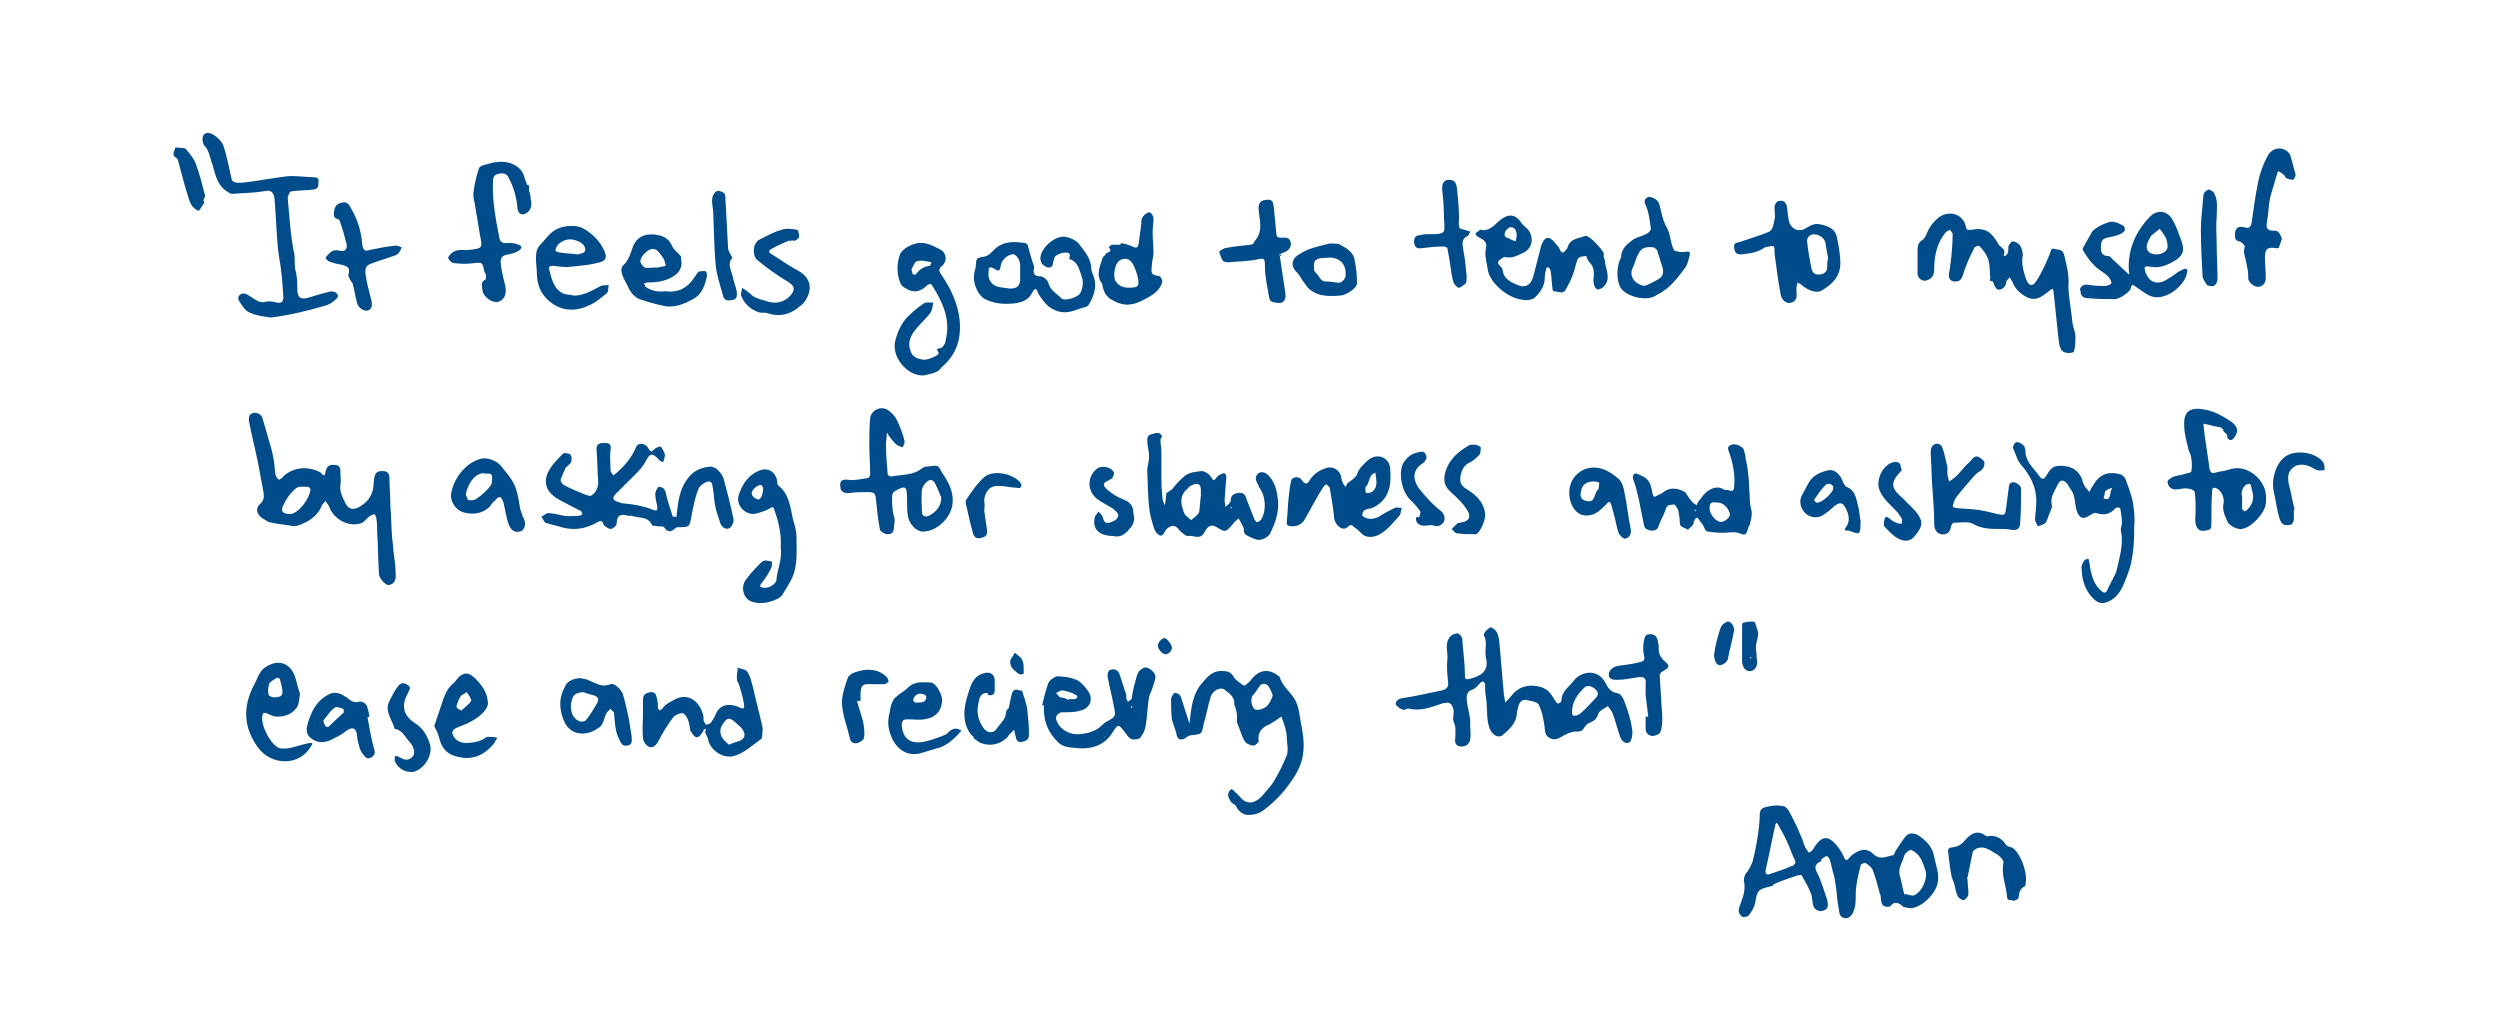 <svg xmlns="http://www.w3.org/2000/svg" xmlns:xlink="http://www.w3.org/1999/xlink" id="Layer_1" x="0px" y="0px" viewBox="0 0 285 117.5" style="enable-background:new 0 0 285 117.5;" xml:space="preserve"> <style type="text/css"> .st0{fill:#004C8B;} </style> <g id="yj71Zr_00000042015783742776198120000003191394876835214483_"> <g> <path class="st0" d="M202,101c-0.1,0-0.2,0.1-0.4,0.1c-1.2,0.3-1.3,0.5-1.5,1.8c-0.1,0.5-0.4,1-0.7,1.4c-0.1,0.2-0.6,0.3-0.8,0.2 c-0.2-0.1-0.4-0.5-0.4-0.7c0-0.3,0.2-0.6,0.3-1c0.3-0.8,0.5-1.5,0.3-2.4c0-0.3,0.1-0.6,0.2-0.8c0.4-0.4,0.6-0.9,0.8-1.4 c0.4-1.6,0.7-3.2,0.8-4.9c0-1.1,0.1-1.2,1.2-1.4c0.5-0.1,1-0.1,1.5,0c0.2,0,0.5,0.3,0.6,0.5c0.5,0.9,1,1.9,1.4,2.9 c0.2,0.4,0.3,0.9,0.5,1.3c0.1,0.2,0.3,0.4,0.4,0.6c0.2-0.1,0.4-0.2,0.5-0.4c0.8-1.3,1.6-2,3,0c0.2,0.3,0.4,0.6,0.5,0.9 c0.2,0.5,0.4,0.4,0.6,0.1c0.1-0.1,0.2-0.2,0.3-0.3c0.9-0.7,1.7-0.9,2.5-0.1c0.8,0.7,1.5,0.2,2.2,0.1c0.1,0,0.2-0.3,0.3-0.5 c0.4-0.6,0.7-1.1,1.1-1.6c0.4-0.5,1-0.5,1.6-0.1c0.8,0.6,1.5,1.2,1.7,2.4c0.2,1,0.6,1.9,0.4,2.9c-0.2,1.4-2.2,3.2-3.4,2.9 c-0.2-0.1-0.5,0-0.6-0.2c-0.5-0.4-0.9-0.6-1.4,0c-0.1,0.1-0.5,0.1-0.7,0c-0.3-0.1-0.4-0.7-0.4-1.1c0-0.2-0.2-0.5-0.2-0.7 c-0.2-0.8-0.4-1.5-0.7-2.3c-0.1-0.3-0.5-0.6-0.8-0.8c-0.1-0.1-0.6,0.1-0.6,0.3c-0.2,0.8-0.4,1.6-0.5,2.5c-0.1,0.7,0,1.3-0.1,2 c-0.1,0.4-0.2,0.9-0.5,1.2c-0.4,0.5-1.2,0.3-1.3-0.3c-0.2-1-0.3-2-0.4-3c-0.1-0.4-0.1-0.8-0.2-1.2c-0.2-0.6-0.3-1.2-0.5-1.9 c-0.1-0.2-0.2-0.4-0.4-0.4c-0.1,0-0.3,0.2-0.5,0.3c-0.1,0.1-0.1,0.3-0.1,0.3c-1,0.4-0.6,1-0.3,1.6c0.4,0.9,0.7,1.9,1,2.8 c0.1,0.5,0.2,1-0.4,1.2c-0.5,0.2-1.1-0.1-1.2-0.6c-0.1-0.4-0.1-0.8-0.2-1.2c-0.3-0.8-0.7-1.5-1.1-2.2c0-0.1-0.3,0-0.5,0l0,0l0,0 c-0.9,0.3-1.8,0.6-2.7,1l0,0C202.1,101,202.1,101,202,101C202,101,202,101,202,101z M216.8,102.3c0.1-0.1,0.1-0.1,0.2-0.2 c0.1-0.1,0.1-0.1,0.2-0.2c0.3,0.1,0.7,0.2,0.9,0.2c1-0.3,1.7-2,1.4-2.9c-0.2-0.5-0.3-1-0.6-1.4c-0.2-0.4-0.6-0.7-1-0.9 c-0.1-0.1-0.7,0.3-0.8,0.6c-0.2,0.8-0.8,1.5-0.5,2.4c0.2,0.7,0.3,1.4,0.5,2.1c-0.1,0.1-0.1,0.1-0.2,0.2 C216.9,102.2,216.8,102.3,216.8,102.3L216.8,102.3C216.8,102.4,216.8,102.3,216.8,102.3z M204.7,98.3c-0.1-0.2-0.1-0.4-0.2-0.5 c-0.3-0.6-0.5-1.3-0.8-1.9c-0.3-0.7-0.7-1.3-1-1.9c0-0.1-0.1-0.1-0.2-0.2c0,0.1-0.1,0.1-0.1,0.2c-0.4,1.7-0.7,3.4-1.1,5.1 c-0.1,0.6,0.1,0.7,0.6,0.5c0.8-0.3,1.6-0.5,2.4-0.9C204.4,98.8,204.6,98.5,204.7,98.3z"></path> <path class="st0" d="M169.9,71.5c0.7,0.2,0.9,0.8,1,1.5c0.2,1.9,0.3,3.7,0.5,5.6c0,0.5,0.1,0.9,0.2,1.5c0.7-0.7,1.1-1.5,2.1-1.8 c0.9-0.3,2.3-0.1,2.9,0.6c0.3,0.3,0.5,0.7,0.7,1c0.1,0.1,0.2,0.3,0.3,0.3c0.2,0,0.4-0.2,0.4-0.3c0-1.1,0.9-1.6,1.4-2.3 c0.9-1.1,2.7-1.4,3.6,0.2c0.3,0.6,0.6,1.1,1.3,1.2c0.5,0.1,0.7,0.5,0.9,1c0.4,1.1,0.8,2.3,0.9,3.5c0,0.3-0.1,0.9-0.3,1.1 c-0.5,0.3-0.9-0.1-1.1-0.6c-0.3-0.8-0.5-1.7-0.8-2.5c-0.1-0.4-0.4-0.7-0.6-1c-0.4,0.3-1,0.5-1.1,0.9c-0.2,0.6-0.5,0.8-1,1 c-0.3,0.1-0.5,0.4-0.7,0.7c-0.2,0.3-0.5,0.3-0.9,0.3c-0.5,0-1.1,0.3-1.6,0.6c-0.4,0.2-0.7,0.4-1.2,0.2c-0.5-0.2-0.7-0.6-0.7-1.2 c-0.1-0.9-0.3-1.9-0.7-2.7c-0.2-0.3-0.9-0.4-1.4-0.5c-0.5-0.1-0.8,0.3-0.9,0.7c-0.1,0.4-0.2,0.7-0.2,1.1c-0.2,1-0.9,1.6-1.6,2.2 c-0.5,0.4-1.2,0-1.5-0.8c-0.4-1.1-0.2-2.3-0.4-3.5c-0.1-0.5-0.1-1-0.1-1.5c0-0.1-0.1-0.2-0.2-0.3c-0.1,0-0.2,0-0.3,0.1 c-0.3,0.3-0.6,0.7-0.9,0.8c-0.7,0.2-0.7,0.7-0.7,1.2c0.1,0.8,0.3,1.5,0.4,2.2c0,0.2,0,0.4,0,0.6c0,0,0,0,0,0.1c0,0,0-0.1,0-0.1 c0,0.6,0.1,1.1,0,1.7c-0.1,0.5-0.4,0.8-1,0.8c-0.6,0-0.8-0.4-0.7-0.9c0-0.6,0.1-1.2-0.1-1.7c-0.3-0.6,0-1.1-0.1-1.6 c-0.2-0.8-0.5-0.9-1.3-0.7c-1.2,0.4-2.4,0.9-3.7,0.6c-0.3-0.1-0.6,0.2-0.8,0.1c-0.3-0.1-0.7-0.4-0.8-0.6c0-0.3,0.2-0.6,0.7-0.7 c1.5-0.2,3.1-0.6,4.6-0.9c0.5-0.1,0.7-0.4,0.7-0.8c-0.1-0.9-0.2-1.8-0.1-2.7c0.1-0.9-0.4-1.9,0.4-2.7c0.2-0.2,0.6-0.3,0.8-0.3 c0.2,0.1,0.5,0.4,0.5,0.7c0.1,1.4,0.3,2.7,0.3,4.1c0,0.4,0.1,0.5,0.5,0.4c1.2-0.3,2.3-0.8,1.9-2.4c-0.2-0.8,0.2-1.7-0.2-2.5 C169,72.2,169.6,71.7,169.9,71.5L169.9,71.5z M179.2,81.3c0,0,0.1,0.3,0.2,0.3c0.3,0,0.6-0.1,0.8-0.3c0.6-0.5,1.1-1.1,1.6-1.6 c0.4-0.4,0.5-0.7,0.1-1.1c-0.3-0.3-0.9-0.6-1.3-0.2C179.9,79.1,179.2,79.9,179.2,81.3z"></path> <path class="st0" d="M77.1,59c0.2-1.7,0.3-3.3,1.5-4.7c0.6-0.7,1.4-1,2.3-1.1c0.6-0.1,1.4,0.7,1.6,1.4c0.4,1.5,0.8,3,1.1,4.5 c0.1,0.3-0.1,0.8-0.3,1c-0.4,0.4-1,0.1-1.2-0.5c-0.2-0.7-0.5-1.4-0.6-2.1c-0.1-0.5-0.1-1.1-0.2-1.6c-0.1-0.4,0-1.1-0.6-1 c-0.4,0.1-1,0.5-1.1,0.9c-0.4,1-0.6,2.1-0.8,3.2c-0.2,1-0.2,1.1-1.3,1.1c-0.2,0-0.4,0-0.5,0.1c-0.5,0.5-0.9,0.5-1.3-0.1 c-0.1-0.1-0.4-0.1-0.7-0.1c-0.3-0.1-0.7,0-0.7-0.2c-0.5-1-1.5-0.7-2.3-1c-0.1,0-0.3,0-0.4,0c-0.7-0.2-1.3-0.2-1.3,0.9 c0,0.2-0.4,0.6-0.7,0.6c-0.2,0-0.7-0.3-0.8-0.5c-0.1-0.6-0.5-0.4-0.8-0.2c-1.3,0.7-2.6,0.9-4,0.5c-0.6-0.2-1.2-0.3-1.8-0.5 c-0.2-0.1-0.3-0.5-0.5-0.7c0.3-0.1,0.5-0.4,0.8-0.4c0.6,0,1.2,0.2,1.8,0.3c0.6,0.1,1.1,0,1.7,0c0.1,0,0.3-0.1,0.4-0.2 c-0.1-0.2-0.1-0.4-0.3-0.4c-0.8-0.4-1.5-0.8-2.3-1.2c-1.3-0.7-1.9-1.7-1.4-3c0.4-0.9,1.1-1.6,1.8-2.3c0.1-0.1,0.7,0,0.8,0.1 c0.2,0.2,0.2,0.6,0.1,0.9c-0.1,0.2-0.4,0.4-0.6,0.6c-0.2,0.4-0.4,0.9-0.6,1.4c0,0.2,0.2,0.5,0.4,0.6c0.7,0.4,1.5,0.7,2.2,1 c0.3,0.1,0.7,0.3,0.9,0.2c0.5-0.3,0.8-0.9,0.8-1.5c-0.1-1.3-0.1-2.6-0.2-3.8c0-0.7,0.5-0.7,1-0.7c0.5,0,0.7,0.2,0.6,0.8 c-0.1,0.8,0,1.5,0,2.3c0,0.2,0.2,0.4,0.3,0.6c0.1-0.1,0.3-0.2,0.4-0.3c0.9-0.8,1.7-1.7,2.2-2.9c0.2-0.6,1.1-0.5,1.4,0.1 c0.3,0.5,0.4,0.4,0.7,0.1c0.2-0.2,0.6-0.3,0.7-0.3c0.2,0.2,0.4,0.6,0.5,0.9c0,0.3-0.1,0.6-0.2,0.9c-0.1-0.1-0.3-0.1-0.4-0.2 c-0.8-0.9-1.1-0.9-1.6,0.1c-0.5,0.9-1.2,1.5-1.9,2.2c-0.5,0.5-1,1-1.5,1.5c-0.4,0.4-0.4,0.7,0.2,0.9c0.3,0.1,0.5,0.2,0.8,0.2 c1.1,0.1,2.2,0.3,3.2,0.7c0.5,0.2,0.6,0.1,0.5-0.5c-0.1-0.4-0.2-0.9-0.2-1.3c0-0.3,0.3-0.8,0.4-0.8c0.4,0,0.7,0.2,0.8,0.7 c0.2,0.9,0.5,1.8,0.8,2.7C77,58.9,77.1,58.9,77.1,59L77.1,59L77.1,59z"></path> <path class="st0" d="M37,54.2c0.2-0.5,0.1-1.3,1.1-1.2c0.5,0,0.7,0.2,0.7,0.7c0,0.5,0.1,1.1,0,1.6c-0.1,0.8,0.3,1.5,0.6,2.1 c0.3,0.7,1,0.8,1.7,0.3c1-0.6,1.5-1.5,1.5-2.7c0.1-1.1,0.3-1.3,1-1.3c0.5,0,0.8,0.2,0.8,0.8c0,1,0.1,2.1,0.1,3.1c0,0,0,0,0,0.1 c0,0,0,0,0-0.1c0.1,1.2,0.1,2.4,0.2,3.7l0,0l0,0c0.1,0.6,0.1,1.2,0.2,1.9c0.1,0.7,0.2,1.4,0.2,2.1c0.1,0.9-0.2,1.3-0.8,1.4 c-0.4,0-1.1-0.8-1.1-1.3c-0.1-1.6-0.1-3.1-0.2-4.7c0-0.5,0-1.1-0.1-1.6c0-0.2-0.1-0.3-0.2-0.5c-0.2,0.1-0.3,0.1-0.5,0.2 c-0.3,0.2-0.6,0.6-0.9,0.8c-1.5,0.6-3.3-0.4-3.8-1.9c-0.1-0.2-0.3-0.4-0.4-0.6c-0.1,0.2-0.3,0.3-0.4,0.5c-0.5,1.3-1.6,1.9-2.7,2.3 c-0.3,0.1-0.7,0.1-1,0c-0.8-0.1-1.6-0.2-2.4-0.4l0,0l0,0c-0.3-0.2-0.5-0.3-0.8-0.5c-0.5-0.4-0.7-1-0.2-1.5c0.6-0.5,0.5-1,0.4-1.6 c-0.2-1.1-0.4-2.1-0.6-3.2c-0.3-1.5-0.7-3-1-4.6c-0.1-0.3,0-0.8,0.2-0.9c0.4-0.3,1.1-0.1,1.3,0.4c0.3,1,0.6,2.1,0.9,3.1 c0.2,0.6,0.3,1.2,0.4,1.7c0.1,0.5,0.1,1.1,0.2,1.6c0,0.3,0.2,0.5,0.4,0.7c0.2-0.1,0.4-0.2,0.5-0.4c1.2-1.1,2.9-1.2,4.3-0.4 C36.7,54.1,36.8,54.1,37,54.2C37,54.2,37,54.2,37,54.2C37,54.2,37,54.2,37,54.2z M35.4,55.8c0,0-0.1-0.3-0.3-0.3 c-0.5,0-1.1-0.1-1.4,0.2c-0.6,0.5-1.1,1.2-1.4,1.9c-0.4,0.7,0,1,0.8,1C34.1,58.5,35.3,56.8,35.4,55.8z"></path> <path class="st0" d="M226.9,31.8c-0.1-0.8,0-1.6-0.3-2.4c-0.2-0.5-0.6-1-1-1.4c0,0-0.4,0.1-0.5,0.2c-0.5,1-1,2-1.3,3.1 c-0.2,0.6-0.4,0.8-1,0.8c-0.6-0.1-0.7-0.5-0.6-1c0.1-0.4,0.1-0.9,0.2-1.3c0.1-1,0.2-2,0.2-3.1c0-0.2-0.2-0.3-0.3-0.5 c-0.2,0.1-0.4,0.2-0.5,0.3c-1,1.2-1.3,2.7-1.3,4.2c0,0.6-0.2,1-0.7,1.2c-0.5,0.3-1.2-0.1-1.2-0.7c0-0.8,0-1.7,0-2.5 c0-0.5,0-1,0.5-1.3c0.3-0.2,0.5-0.6,0.6-0.9c0.3-0.7,0.7-1.2,1.3-1.7c1.2-0.9,2.8-0.4,3.1,1c0.1,0.5,0.2,0.4,0.6,0.4 c1.6-0.3,2.3,0.2,3.1,1.6c0.2,0.4,1,0.6,0.6,1.3c0.1,0,0.1,0.1,0.2,0.1c0.1-0.1,0.3-0.3,0.3-0.4c0.1-0.3,0-0.6,0.1-0.8 c0.1-0.2,0.3-0.5,0.5-0.5c0.3,0.1,0.6,0.2,0.8,0.5c0.2,0.3,0.3,0.8,0.3,1.1c-0.2,1,0.1,1.9,0.4,2.8c0.3,0.7,0.7,0.8,1.1,0.2 c0.4-0.6,0.7-1.2,1-1.8c0.2-0.5,0.4-0.9,0.6-1.4c0.1-0.3,0.1-0.7,0.6-0.5c0.4,0.1,0.8,0,1,0.6c0.3,1.2,0.6,2.4,0.5,3.6 c0,1,0.2,1.9,0.3,2.9c0.1,0.5,0.1,1,0.2,1.5c0.1,0.5,0.3,0.9,0.3,1.4c0,0.6,0,1.2-0.2,1.7c0,0.1-0.6,0.2-0.9,0.1 c-0.6-0.1-0.7-0.7-0.8-1.3c-0.2-1.9-0.4-3.8-0.6-5.7c0-0.1-0.1-0.2-0.1-0.3c-0.1,0.1-0.2,0.1-0.3,0.2c-0.8,0.6-1.5,1.3-2.6,0.8 c-0.8-0.4-1.4-1-1.7-1.8c-0.1-0.2-0.2-0.3-0.3-0.5c-0.1,0.2-0.3,0.3-0.4,0.5c0,0,0,0.1,0,0.2c-0.1,0.5-0.6,0.8-1,0.7 c-0.2-0.1-0.4-0.6-0.5-0.9C226.7,32,226.8,31.9,226.9,31.8C226.8,31.8,226.8,31.8,226.9,31.8z M220.4,26.4 C220.4,26.4,220.4,26.3,220.4,26.4C220.3,26.3,220.3,26.3,220.4,26.4C220.3,26.4,220.3,26.4,220.4,26.4z M226.7,28.7 C226.7,28.7,226.7,28.7,226.7,28.7C226.7,28.7,226.7,28.7,226.7,28.7C226.7,28.7,226.7,28.7,226.7,28.7z M223.9,29.4 C223.8,29.4,223.8,29.4,223.9,29.4C223.8,29.5,223.8,29.5,223.9,29.4C223.9,29.5,223.9,29.5,223.9,29.4 C223.9,29.4,223.9,29.4,223.9,29.4z"></path> <path class="st0" d="M140.7,80.3c0.1-0.8-0.5-1.2-1-1.6c-0.5-0.5-1.5,0-1.7,0.8c-0.3,1-0.5,2.1-0.8,3.1c-0.2,1.1-0.2,1.1-1.3,1.2 c-0.2,0-0.5,0.1-0.7,0.3c-0.6,0.4-1,0.2-1.1-0.5c-0.1-0.5-0.4-1.1-0.5-1.6c-0.1-0.8-0.1-1.6-0.1-2.3c0-0.2,0.3-0.7,0.4-0.7 c0.4,0,0.7,0.2,0.8,0.7c0.3,0.9,0.6,1.9,0.9,2.8l0,0.1l0-0.1c0.2-1.7,0.3-3.4,1.5-4.7c0.6-0.7,1.2-1.4,2.3-1.3 c0.5,0,0.9,0.1,1.2,0.6c0.2,0.4,0.7,0.7,1.1,1c0.1,0.1,0.3,0,0.3,0c0.2-0.2,0.5-0.4,0.7-0.7c0.9-1.1,2-1.2,3.1-0.3 c0,0,0.1,0.1,0.1,0.1c0.3,1.1,1.3,1.7,1.8,2.7c0.3,0.6,0.4,1.2,0.5,1.9c0.2,1.2,0.5,2.4,0.4,3.7c-0.1,1.5-0.7,2.6-1.5,3.7 c-0.8,1.2-1.9,2.3-3.1,3.2c-0.6,0.4-1.1,0.5-1.7,0.5c-0.6,0-1.1-0.4-1.4-1c-0.1-0.2-0.4-0.3-0.5-0.4c-0.2-0.3-0.4-0.6-0.4-0.9 c0-0.2,0.2-0.5,0.3-0.6c0.1-0.1,0.4,0.1,0.5,0.3c0.3,0.2,0.5,0.5,0.8,0.8c0.9,0.8,1.8,0.2,2.4-0.5c0.4-0.5,0.9-1,1.2-1.5 c0.6-1,1.1-2,1.5-3c0.2-0.6,0-1.4,0-2c0-0.4-0.1-0.8-0.2-1.2c-0.1-0.4-0.3-0.8-0.4-1.2c-0.4,0.2-0.7,0.5-1.1,0.7 c-0.1,0-0.1,0.1-0.1,0.1c-0.9,0.3-1.6,0.9-1.4,2c0,0.1-0.4,0.5-0.6,0.5c-0.3,0-0.8-0.2-1-0.5c-0.4-0.7-0.6-1.5-0.9-2.2 C141.1,81.4,140.9,80.8,140.7,80.3L140.7,80.3z M145.1,79.3c-0.1-0.3-0.2-0.6-0.4-0.9c-0.2-0.5-0.8-0.6-1.1-0.2 c-0.3,0.4-0.5,0.8-0.8,1.1c-0.3,0.4-0.1,1.4,0.3,1.6c0.4,0.1,0.9-0.1,1.2-0.3C144.7,80.3,144.9,79.8,145.1,79.3 C145.1,79.3,145.1,79.3,145.1,79.3C145.1,79.3,145.1,79.3,145.1,79.3z M147.3,81.7C147.3,81.7,147.3,81.7,147.3,81.7 C147.3,81.7,147.3,81.7,147.3,81.7C147.3,81.8,147.3,81.7,147.3,81.7z"></path> <path class="st0" d="M132.3,50.3c0,0.4,0.1,0.8,0.1,1.2c0,0.9,0,1.7,0,2.6c0,0.8,0,1.6,0.1,2.4c0,0.4,0.1,0.8,0.3,1.1 c0.1-0.5,0.1-1,0.2-1.5c0,0,0,0,0.1,0.1c0,0-0.1,0-0.1,0c0.2-0.1,0.4-0.3,0.6-0.4c0,0,0,0,0,0c0.4-0.5,0.8-1,1.3-1.4 c0.6-0.6,1.4-0.6,2.1-0.7c0.3,0,0.8,0.3,1,0.6c0.3,0.4,0.3,0.7,0.7,0.1c0.1-0.1,0.2-0.2,0.4-0.3c0.4-0.2,0.7-0.3,0.7,0.4 c-0.1,0.8-0.1,1.6-0.2,2.5c0,0.3,0.1,0.5,0.1,0.8c0.2-0.2,0.6-0.5,0.6-0.7c0-0.6,0.3-0.8,0.8-0.9c0.6-0.1,0.9,0.2,1,0.7 c0.3,0.8,0.6,1.5,0.9,2.3c0.1,0.1,0.2,0.4,0.4,0.3c0.1,0,0.3-0.2,0.4-0.3c0.6-1.1,0.5-2.7-0.3-3.7c0,0,0-0.1,0-0.1 c-0.2-0.4-0.6-0.9-0.1-1.4c0.3-0.3,0.9-0.2,1.3,0.3c0.7,0.8,0.9,1.8,1,2.8c0.1,1.3-0.3,2.5-0.9,3.7c-0.2,0.5-1.2,0.9-1.6,0.7 c-0.2-0.1-0.4-0.1-0.5-0.2c-0.4-0.2-1-0.3-0.9-1c0-0.1-0.1-0.2-0.1-0.3c-0.2-0.3-0.3-0.6-0.5-0.9c-0.2,0.2-0.5,0.4-0.7,0.7 c-0.8,0.9-0.8,0.9-1.8,0.3c-0.8-0.5-1.2,0.2-1.4,0.6c-0.5,0.9-1.2,0.3-1.8,0.4c-0.2,0.1-0.7-0.3-1-0.6c-0.5-0.7-0.9-0.7-1.5-0.2 c-0.3,0.3-0.4,1.1-1,0.6c-0.3-0.2-0.5-0.8-0.6-1.2c-0.6-1.8-0.5-3.8-0.6-5.7c-0.1-0.7,0.2-1.3,0.2-2c0-0.5-0.2-1.1-0.2-1.6 c0-0.3-0.1-0.8,0.5-0.9c0.4-0.1,0.9-0.4,1.2,0.3l0,0C132.3,49.9,132.3,50.1,132.3,50.3L132.3,50.3L132.3,50.3z M136.9,56.5 C136.9,56.5,136.9,56.5,136.9,56.5c0-0.2,0-0.4,0-0.6c0-0.7-0.3-0.9-1-0.6c-0.2,0.1-0.4,0.2-0.5,0.4c-1,0.8-0.8,1.8-0.4,2.8 c0.1,0.3,0.5,0.5,0.8,0.8c0.3-0.3,0.7-0.5,0.9-0.9C136.8,57.8,136.8,57.2,136.9,56.5z M140.5,57.9 C140.4,57.9,140.4,57.9,140.5,57.9c-0.1-0.1-0.2-0.1-0.2-0.1c0,0,0,0.1,0,0.1C140.4,58,140.4,57.9,140.5,57.9z M133.5,59.5 C133.5,59.5,133.5,59.4,133.5,59.5C133.4,59.4,133.4,59.4,133.5,59.5C133.4,59.4,133.4,59.5,133.5,59.5 C133.4,59.5,133.4,59.5,133.5,59.5z"></path> <path class="st0" d="M239.6,67.4c0.4,0.4,0.6,0,0.7-0.3c0.3-0.7,0.8-1.4,1-2.1c0.3-1.4,0.8-2.9,0.5-4.4c-0.1-0.3,0.1-0.7,0.1-1 c0-0.6-0.1-1.1-0.2-1.7c0,0-0.4-0.1-0.5,0c-0.6,0.7-1.3,0.9-2.2,0.6c-0.2-0.1-0.5,0.1-0.7,0.2c-0.8,0.6-1.3,0.4-1.6-0.6 c-0.2-0.8-0.1-1.7-0.7-2.4c-0.1-0.2-0.2-0.3-0.3-0.5c-0.4-0.5-0.8-0.6-1.1,0c-0.3,0.7-0.9,1.4-0.7,2.3c0.1,0.3-0.1,0.6-0.2,0.9 l0,0l0,0c-0.2,0.4-0.3,0.9-0.5,1.2c-0.2,0.2-0.6,0.3-0.9,0.4c-0.1-0.3-0.3-0.5-0.3-0.8c0-0.5,0.1-0.9,0.1-1.4 c0.2-1.8-0.4-3.3-1.6-4.7c-0.5-0.5-0.7-1.3-1-2c-0.1-0.2,0.2-0.7,0.4-0.7c0.3,0,0.6,0.2,0.8,0.4c0.1,0.1,0.2,0.4,0.2,0.6 c0,1.3,1,2,1.6,2.9c0.3,0.4,0.5,0.4,0.8-0.1c0.3-0.5,0.6-1.1,1.5-1.1c1.1,0,1.9,0.3,2.4,1.2c0.2,0.3,0.2,0.7,0.4,1 c0.1,0.3,0.4,0.5,0.6,0.8c0.1-0.3,0.3-0.6,0.5-0.9c0.7-1.2,1.8-1.5,3.1-1.1c0.2,0.1,0.4,0.3,0.5,0.5c0.3,0.8,0.6,1.6,0.8,2.4 c0.2,1,0.3,2.1,0.2,3.1c0,1.9-0.1,3.8-0.8,5.5c-0.4,1-0.7,2.1-1.8,2.8c-0.9,0.5-1.4,0.5-2.1-0.2c-1-1-1.3-2.3-1.3-3.6 c0-0.2,0.2-0.5,0.3-0.7c0.1-0.1,0.3-0.2,0.5-0.2c0,0.2,0.1,0.3,0.1,0.5C238.4,65.6,238.7,66.7,239.6,67.4L239.6,67.4z M239.8,56.8 c0.6,0.3,0.7-0.1,0.8-0.6c0-0.2,0.1-0.4,0.2-0.6c-0.3,0.1-0.6,0.2-0.8,0.4C239.9,56.3,239.9,56.6,239.8,56.8 C239.8,56.9,239.8,56.9,239.8,56.8C239.8,56.9,239.8,56.9,239.8,56.8z"></path> <path class="st0" d="M103.4,57.1c0-0.1,0-0.2,0-0.3c0-1.4-0.2-1.5-1.4-0.8c-0.2,0.1-0.3,0.4-0.3,0.6c0,0.7,0,1.5,0.2,2.2 c0.2,0.5,0,1,0,1.4c0,0.6-0.4,0.7-0.7,0.7c-0.3,0-0.9-0.3-0.9-0.6c-0.2-1-0.3-2-0.4-3c-0.1-1.1-0.1-1.2-1.1-1.2 c-0.6,0-1.3,0-1.9,0.1c-0.7,0.1-1.1-0.2-1.1-0.7c-0.1-0.7,0.2-0.9,0.9-0.8c0.7,0.1,1.5-0.1,2.2-0.2c0.1,0,0.3-0.2,0.3-0.4 c0-1.2-0.1-2.3-0.1-3.5c0-1,0-2,0.1-2.9c0.1-1,1.3-1.5,2.1-0.9c0.4,0.3,0.7,0.6,0.9,1c0.4,0.8,0.7,1.6,0.9,2.4 c0.1,0.2-0.1,0.6-0.2,0.8c-0.3-0.1-0.6-0.2-0.8-0.4c-0.4-0.4-0.7-0.8-1-1.3c0,0.5-0.1,1-0.1,1.4c0,1.1,0.1,2.3,0.2,3.4 c0,0.1,0.4,0.3,0.5,0.2c1.1-0.2,2.4-0.1,3.4-0.9c0.3-0.3,0.9-0.2,1.4-0.3c0.6-0.1,0.7,0.5,0.9,0.8c0.7,1,1.3,2.1,1.2,3.4 c-0.1,1.7-1.8,3.3-3.4,3.3c-0.4,0-0.9-0.3-1.2-0.7C103.5,59.3,103.4,58.7,103.4,57.1z M107.3,56.7c-0.2-0.5-0.4-1-0.7-1.6 c-0.2-0.4-0.6-0.5-0.9-0.2c-0.3,0.2-0.5,0.6-0.6,0.9c-0.1,0.9,0,1.7,0,2.6c0,0.4,0.4,0.6,0.8,0.4 C106.8,58.3,107.3,57.7,107.3,56.7z"></path> <path class="st0" d="M253.5,49.2c-0.1-0.6-0.6-0.5-1-0.6c-0.4-0.1-0.8-0.2-1.3-0.3c0,0.4,0.1,0.8,0.1,1.1c0.2,1.4,0.4,2.8,0.6,4.1 c0.1,0.3,0.2,0.5,0.6,0.4c0.6-0.2,1.2-0.2,1.7-0.4c1.3-0.4,2.6,0.2,3.4,1.2c0.7,0.9,0.8,1.7,0.7,2.7c-0.1,1.1-1.6,2.7-2.7,2.9 c-0.6,0.1-1.5-0.4-1.7-0.9c-0.3-0.7-0.6-1.3-0.4-2.1c0.1-0.8-0.5-1.7-1.1-1.7c-0.1,0-0.2,0.1-0.2,0.2c-0.1,1.2-0.1,2.4-0.1,3.7 c0,0.8,0,0.9-0.8,1c-0.6,0.1-0.9-0.3-1-0.8c-0.1-0.5,0-0.9,0-1.4c0-0.7,0-1.4-0.1-2.2c0-0.2-0.5-0.4-0.8-0.4 c-0.5-0.1-0.9,0.1-1.4,0.1c-0.5,0-0.9-0.4-0.9-0.9c0-0.2,0.5-0.5,0.8-0.6c0.3-0.1,0.6-0.1,0.9-0.2c0.3-0.1,0.9-0.2,1-0.3 c0.1-0.5,0.1-1,0-1.6c0-0.3-0.2-0.6-0.3-0.9c-0.2-0.9-0.5-1.8-0.5-2.8c-0.1-1.8,0.9-2.1,2.4-1.8c1.1,0.2,2.1,0.8,3,1.4 c0.8,0.6,0.8,1.2,0.2,1.9c-0.3,0.3-0.4,0.2-0.7-0.1C254,49.5,253.7,49.4,253.5,49.2L253.5,49.2z M255.6,56.7c0,0.5,0,0.9,0,1.3 c0,0.1,0.2,0.2,0.3,0.3c0,0,0.2-0.1,0.3-0.2c0.7-0.7,0.8-1.5,0.5-2.3c-0.1-0.3,0-0.8-0.5-0.6c-0.3,0.1-0.5,0.4-0.6,0.7 C255.5,56.2,255.6,56.5,255.6,56.7z M250.5,46.9C250.4,46.9,250.4,46.9,250.5,46.9C250.4,46.9,250.4,47,250.5,46.9 C250.4,47,250.4,47,250.5,46.9C250.5,47,250.5,47,250.5,46.9z"></path> <path class="st0" d="M30.9,36.2c-0.7-0.1-1.7-0.2-2.5-0.6c-0.5-0.2-0.9-0.9-1.2-1.4c-0.2-0.4,0.3-0.9,0.8-0.7 c0.3,0.1,0.5,0.3,0.7,0.4c0.5,0.3,0.9,0.7,1.6,0.5c0.4-0.1,0.9,0,1.3,0.1c0.6,0.1,0.7-0.2,0.7-0.7c-0.1-1.5-0.2-3-0.5-4.6 c-0.3-2.1-0.3-4.3-0.5-6.5c-0.1-0.8-0.4-1.1-1.2-0.9c-1.2,0.2-2.4,0.2-3.6,0.3c-0.3,0-0.5-0.2-0.8-0.4c-1.1-0.8-1.2-2.2-1.6-3.3 c-0.2-0.6-0.3-1.3-0.8-1.8c-0.1-0.1-0.2-0.4-0.2-0.6c-0.1-0.6,0.3-1,0.9-0.8c0.7,0.3,1.3,0.9,1.5,1.5c0.4,1.2,0.6,2.4,0.9,3.7 c0,0.2,0.3,0.4,0.5,0.4c0.3,0.1,0.6,0,1,0c1.6-0.2,3.2-0.5,4.8-0.7c1-0.1,2.1,0.1,3.1,0.1c0.3,0,0.6,0.1,0.5,0.6 c0,0.4,0,0.7-0.5,0.8c-0.8,0.1-1.7,0.1-2.5,0.2c-0.1,0-0.3,0.1-0.3,0.2c-0.1,0.2-0.2,0.4-0.2,0.6c0.2,2.1,0.3,4.1,0.7,6.1 c0.2,0.7,0,1.4,0.2,2.2c0.2,0.7,0.2,1.6,0.2,2.3c0.1,0.7,0.3,0.9,1,0.8c0.8-0.2,1.6-0.5,2.5-0.7c0.2-0.1,0.6-0.1,0.8,0 c0.3,0.2,0.5,0.5,0.1,0.8c-0.3,0.3-0.7,0.6-1.1,0.7C35.2,35.4,33.2,35.9,30.9,36.2z"></path> <path class="st0" d="M237.1,33c0.2-0.6,0.7-0.6,1.2-0.5c0.6,0.1,1.1,0.1,1.7,0.1c0.2,0,0.7-0.2,0.7-0.3c0-0.3-0.2-0.6-0.4-0.8 c-0.5-0.5-1.2-0.8-1.7-1.4c-0.4-0.4-0.8-1-1.1-1.5c-0.1-0.1-0.1-0.3,0-0.4c0.3-0.6,0.7-1.2,1-1.8c0,0,0,0,0,0 c0.5-0.5,1.1-0.8,1.7-1c0.7-0.3,1.2,0,1.8,0.3c0.2,0.1,0.3,0.4,0.2,0.6c0,0.1-0.3,0.3-0.5,0.4c-0.5,0.2-1,0.3-1.5,0.4 c-0.6,0.1-0.7,0.6-0.7,1c0,0.5,0,1.1,0.9,1.1c0.2,0,0.4,0.4,0.7,0.6c0.5,0.5,1.1,1,1.6,1.5c0-0.1,0.1-0.2,0-0.3 c-0.2-2.4,0.7-4.5,2.3-6.2c0.9-1,2.1-0.8,2.7,0.3c0.4,0.7,0.7,1.6,1,2.4c0.4,1.2,0.1,1.7-0.9,2.3c-0.9,0.5-1.7,0.8-2.7,0.6 c-0.7-0.1-0.7,0-0.5,0.7c0.4,1,1.2,1.4,2.2,0.9c0.5-0.3,1-0.6,1.5-1c0.2-0.1,0.4-0.2,0.6-0.3c0.5-0.2,0.5,0.1,0.4,0.5 c-0.3,1.4-2.4,3.1-4,2.6c-0.6-0.2-1.2-0.7-1.8-1.1c-0.3-0.2-0.5-0.4-0.6,0.2c-0.1,0.4-1.3,1.2-1.8,1.2c-1,0-2,0-3-0.1 c-0.5,0-1-0.2-0.9-0.9l0,0C237.1,33.2,237.1,33.1,237.1,33L237.1,33z M245.9,29c0.7,0,1.3-0.5,1.2-1c0-0.3-0.1-0.6-0.2-0.9 c-0.2-0.3-0.4-0.7-0.7-1c-0.3,0.2-0.6,0.5-0.9,0.7c-0.1,0.1-0.2,0.3-0.3,0.5C244.4,28.3,244.8,29,245.9,29z"></path> <path class="st0" d="M177.2,27.6c0.2,0.3,0.5,0.5,0.6,0.8c0.2,0.5,0.4,0.5,0.7,0.1c0.1-0.1,0.2-0.2,0.2-0.3c0.3-1,1.2-1,2-1.3 c0.2-0.1,0.7,0.3,1,0.6c0.4,0.4,0.8,0.8,1.1,1.3c0.1,0.1,0,0.3,0,0.4c0.1,0.3,0.2,0.6,0.2,0.9l0,0c0.2,0.9,0.6,1.8-0.2,2.6 c-0.2,0.2-0.5,0.3-0.7,0.3c-0.2-0.1-0.4-0.4-0.4-0.7c-0.1-0.3,0-0.7,0-1c0-0.6-0.1-1-0.5-1.4c-0.2-0.2-0.3-0.5-0.4-0.8 c0.1,0,0.2,0,0.2,0l0,0.1c0,0-0.1,0-0.1,0c-0.1,0-0.1,0-0.2,0c-0.9,0.1-0.8,0.1-1.2,1.5c-0.2,0.8-0.6,1.6-1,2.3 c-0.3,0.6-0.9,0.2-1.4,0.2c0,0-0.1-0.1-0.1-0.2c-0.1-0.6-0.1-1.2-0.2-1.9c0-0.2-0.1-0.4-0.2-0.6c0,0-0.3,0-0.3,0 c-0.1,0.4-0.2,0.8-0.2,1.2c0,0.9-0.5,1.6-1.1,2.2c-0.2,0.2-0.4,0.2-0.7,0.3c-2.1,0.2-4.5-1.9-4.7-3.5c-0.1-0.8-0.4-1.6-0.2-2.4 c0.2-0.8-0.4-1-0.9-1.3c-0.6-0.4-0.1-0.5,0.1-0.7c0.1-0.1,0.2-0.2,0.2-0.1c1,0.2,1.5-0.5,2.2-1.1c1-0.8,1.8-0.7,2.5,0.4 c0.1,0.1,0.2,0.2,0.3,0.3c1.1,0.8,1.1,2.4-0.1,3c-0.7,0.3-1.3,0.7-2.1,0.5c-0.2,0-0.5,0.2-0.7,0.4c-0.3,0.3,0,0.5,0.2,0.7 c0.1,0.1,0.2,0.3,0.2,0.4c0.1,0.9,0.8,1.3,1.5,1.6c1,0.5,1.7,0.2,2-0.9c0.3-1.2,0.6-2.3,0.9-3.5C176.1,26.9,176.6,26.9,177.2,27.6 L177.2,27.6z M173,28.2L173,28.2C173,28.3,173,28.2,173,28.2c-0.1,0-0.1,0-0.2-0.1C172.9,28.2,172.9,28.2,173,28.2z M172.8,27.5 L172.8,27.5C172.8,27.5,172.8,27.5,172.8,27.5c0-0.2,0.1-0.4,0.1-0.7c0-0.5-0.2-0.9-0.7-0.9c-0.2,0-0.5,0.3-0.6,0.5 c-0.2,0.5,0,0.7,0.5,0.8C172.3,27.4,172.5,27.4,172.8,27.5z M172.5,28.6C172.5,28.6,172.5,28.6,172.5,28.6c0-0.1,0-0.1,0-0.1 C172.5,28.6,172.5,28.6,172.5,28.6C172.5,28.6,172.5,28.6,172.5,28.6z M171,28.9L171,28.9L171,28.9L171,28.9z"></path> <path class="st0" d="M155.3,58.8c0.6,0.5,1.3,0.4,1.9,0.1c0.6-0.4,1.2-0.7,1.8-1c0.2-0.1,0.5,0,0.8,0c-0.1,0.3-0.1,0.6-0.2,0.8 c-0.7,0.8-1.4,1.7-2.3,2.2c-0.5,0.3-1.5,0.6-2.2-0.2c-0.2-0.2-0.4-0.4-0.6-0.5c-0.3-0.2-0.4-0.6-0.9-0.1c-0.5,0.5-1.4-0.2-1.5-1 c-0.1-1.1-0.3-2.3-0.5-3.4c0-0.2-0.2-0.3-0.4-0.5c-0.1,0.1-0.3,0.2-0.4,0.4c-0.7,1.1-1.3,2.3-2,3.5c-0.3,0.6-0.8,0.9-1.5,0.9 c-0.4,0-0.7-0.1-0.6-0.6c0.1-0.9,0.1-1.8,0.2-2.6c0.1-0.7,0.1-1.3,0.3-2c0-0.2,0.3-0.4,0.6-0.4c0.2,0,0.4,0.1,0.5,0.2 c0.5,0.7,0.7,0.7,1.1,0c0.5-0.7,1.2-1.1,2-1.3c0.7-0.1,1.4,0.4,1.5,1.1c0,0.2,0.1,0.5,0.2,0.7c0.1,0.2,0.2,0.3,0.3,0.4 c0.1-0.1,0.1-0.3,0.2-0.4c0.4-0.3,0.9-0.6,1.1-1c0.2-0.7,0.7-1.1,1.1-1.5c0.9-0.9,2.2-0.7,2.6,0.4c0.1,0.3,0.1,0.6,0.1,0.9 c0.1,1.5-0.2,2.8-1.5,3.7c-0.3,0.2-0.7,0.4-1,0.4C155.6,58.1,155.3,58.2,155.3,58.8L155.3,58.8z M156.8,53.9 c-0.8,0.2-0.6,1.1-1.1,1.6c-0.1,0.1,0,0.5,0,0.7c0.3,0,0.6,0,0.8-0.2C157.1,55.5,156.9,54.7,156.8,53.9c0.1,0,0.1,0,0.1-0.1 C156.9,53.9,156.8,53.9,156.8,53.9z M157.4,60.4L157.4,60.4L157.4,60.4L157.4,60.4z"></path> <path class="st0" d="M118.8,80.4c0.2-0.8,0.4-1.7,0.7-2.5c0.1-0.3,0.6-0.7,1-0.8c0.7,0,1.5,0.1,2.2,0.4c0.5,0.2,0.9,0.7,1.2,1.1 c0.8,0.9,0.5,2.1-0.7,2.4c-0.6,0.2-1.4,0.2-2.1,0.2c-0.4,0-0.8,0.4-0.7,0.8c0.3,1.1,1.5,1.8,2.7,1.7c0.9-0.1,1.8-0.3,2.5-1 c0.2-0.2,0.3-0.3,0.5-0.4c1.1-0.6,1.1-0.6,0.9-1.7c-0.2-1.1-0.5-2.2-0.7-3.3c-0.1-0.3,0-0.8,0.2-0.9c0.4-0.2,0.9-0.1,1.1,0.4 c0.3,0.8,0.5,1.6,0.8,2.4c0,0.1,0,0.3,0,0.4c0,0.1,0.1,0.3,0.2,0.4c0.1-0.1,0.3-0.2,0.4-0.3c0.1-0.6,0.2-1.3,0.4-1.9 c0.1-0.4,0.2-0.9,0.4-1.2c0.2-0.3,0.7-0.6,0.9-0.5c0.4,0.1,0.9,0.5,1,0.9c0.1,0.4-0.2,0.9-0.3,1.4c-0.1,0.3-0.3,0.7-0.4,1 c-0.2,1.1-0.2,2.3-0.4,3.4c-0.1,0.5-0.3,0.9-0.6,1.3c-0.2,0.2-0.6,0.2-0.9,0.2c-0.3-0.1-0.5-0.3-0.7-0.6c-0.9-1.2-0.9-1.3-1.7,0 c-0.9,1.3-2.3,1.7-3.7,1.6c-0.8-0.1-1.7,0-2.4-0.7c-1.1-1.1-1.6-2.3-1.6-3.8c0-0.1,0-0.3,0-0.4C118.9,80.4,118.9,80.4,118.8,80.4z M121.8,79.8c0,0,0-0.1,0.1-0.1c0.2,0,0.4,0,0.6,0c0.4-0.1,0.4-0.4,0.1-0.5c-0.5-0.3-1-0.4-1.5-0.5c-0.2,0-0.5,0.2-0.7,0.3 c0.1,0.2,0.3,0.3,0.4,0.5C121.1,79.5,121.5,79.6,121.8,79.8z M129,80.5c0,0-0.1,0.1-0.1,0.1c0,0,0.1,0.1,0.1,0.1 c0,0,0.1-0.1,0.1-0.1C129.1,80.6,129.1,80.5,129,80.5z M126,84C126,84,126,84,126,84c-0.1-0.1-0.1,0-0.1,0 C125.9,84,125.9,84.1,126,84C126,84.1,126,84,126,84z"></path> <path class="st0" d="M105.3,42.8c-1.9,0.1-3.8-2.2-3.2-4.1c0.3-1.1,0.8-2.1,1.6-2.8c0.5-0.5,1-0.9,1.6-1.3 c0.3-0.2,0.7-0.1,1.1-0.1c-0.1,0.4-0.1,0.8-0.3,1.1c-0.4,0.6-1,1.1-1.5,1.7c-0.7,0.8-1.2,1.6-0.8,2.7c0.2,0.7,0.8,0.9,1.4,1 c0.4,0.1,1.7-0.4,1.8-0.7c0-0.1-0.1-0.3-0.2-0.5c0.2-0.1,0.5-0.1,0.6-0.2c0.2-0.2,0.4-0.5,0.4-0.8c0.6-2.3-0.3-4.3-1.5-6.2 c-0.2-0.4-0.4-0.2-0.7,0c-0.7,0.7-1.5,0.8-2.3,0.3c-0.2-0.1-0.5-0.3-0.6-0.5c-0.5-1.1-0.5-2.3-0.1-3.4c0.3-0.7,1.4-1.2,2.1-1.3 c1-0.1,1.8,0.4,2.6,0.8c0.6,0.4,0.7,1.3,0.1,1.8c-0.5,0.4-0.3,0.7-0.1,1c1.1,1.6,1.9,3.3,2.1,5.2c0.2,2.2-0.4,4-2.1,5.4 C107,42.5,106.1,42.6,105.3,42.8z M103.9,30.7c0.1,0.3,0.1,0.5,0.2,0.6c0,0,0.3,0,0.3,0c0.4-0.6,0.9-0.9,1.6-1 c0.1,0,0.1-0.3,0.2-0.4c-0.6-0.1-1.2-0.3-1.7-0.1C104.3,29.8,104.1,30.4,103.9,30.7z"></path> <path class="st0" d="M117.9,30.4c-0.1,0.6-0.2,1.1,0.7,1.1c0.3,0,0.8,0.4,0.9,0.7c0.2,0.9,1,1.3,1.5,1.8c0.3,0.4,1.8-0.1,2.1-0.5 c0.3-0.5,0.4-1.1,0.3-1.7c-0.3-0.8-0.4-1.8-1.3-2.2c-0.1,0-0.3-0.2-0.2-0.2c0.3-0.7-0.4-0.6-0.6-0.6c-0.3,0-0.7,0.2-1,0.4 c-0.1,0.1-0.1,0.3-0.2,0.5c-0.1,0.4,0,0.8-0.6,0.8c-0.5-0.1-0.9-0.5-0.9-1.1c0.1-1.2,1.7-2.6,2.9-2.4c0.5,0.1,1.2,0.4,1.5,0.8 c0.6,0.8,1.4,1.7,1.4,2.8c0,0.2,0.1,0.5,0.2,0.7c0.5,1.2,0.2,2.2-0.4,3.3c-0.1,0.2-0.3,0.4-0.5,0.4c-0.8,0.2-1.5,0.6-2.3,0.6 c-1.1,0-2-0.6-2.6-1.5c-0.2-0.3-0.4-0.5-0.5-0.8c-0.2-0.6-0.4-0.3-0.6,0c-0.4,0.9-1.2,1.2-2.2,1.3c-1.2,0.1-2.2,0-3.2-0.5 c-0.4-0.2-0.7-0.6-0.9-1c-0.4-0.8-0.5-1.6-0.2-2.5c0.1-0.4,0-0.8,0.2-1.1c0.2-0.2,0.7-0.2,1-0.3c0.3-0.1,0.6-0.4,0.8-0.6 c1-1.1,2.3-1.1,3.6-0.9c0.2,0,0.4,0.2,0.4,0.4C117.4,28.8,117.6,29.6,117.9,30.4z M116.3,31.1C116.3,31.1,116.3,31.1,116.3,31.1 c0-0.3,0-0.5,0-0.8c0-0.3-0.1-0.6-0.2-0.8c-0.1-0.2-0.3-0.4-0.5-0.5c-0.6-0.1-1.4,0.6-1.5,1.2c-0.1,0.7-0.2,0.8-0.8,0.4 c-0.6-0.3-0.6,0-0.6,0.4c-0.1,0.7,0.2,1.3,0.8,1.6c0.5,0.2,1.1,0.2,1.6,0.3c0.9,0,1.2-0.3,1.2-1.2 C116.3,31.6,116.3,31.4,116.3,31.1z"></path> <path class="st0" d="M80.4,83.5c0-0.1,0-0.2,0.1-0.4c-0.1,0-0.2,0-0.3,0.1c0,0,0,0.1,0,0.1c-0.6,1-0.9,1-1.5,0l0,0 c-0.1-0.4-0.1-0.9-0.3-1.3c-0.1-0.3-0.4-0.7-0.6-0.7c-0.3,0-0.8,0.2-1,0.4c-0.7,0.9-1.3,1.9-1.8,2.9c-0.3,0.5-0.7,0.7-1.1,0.5 c-0.3-0.2-0.6-0.6-0.6-1c-0.1-0.9,0-1.9,0-2.8c0-0.5,0-1,0-1.5c0-0.7,0.4-0.8,0.9-0.9c0.6,0,0.6,0.4,0.7,0.8 c0.1,0.3,0.1,0.7,0.1,1c0,0.1,0.1,0.2,0.2,0.3c0.1-0.1,0.2-0.1,0.3-0.2c0.3-0.5,0.8-0.7,1.3-1c1.7-1,3.1,0.3,3.4,1.9 c0,0.1,0,0.3,0,0.4c0.1,0.2,0.2,0.5,0.3,0.5c0.2,0,0.5-0.1,0.6-0.3c0.2-0.3,0.4-0.6,0.5-0.9c0.5-1.2,1.7-1.2,2.6-0.8 c0.6,0.3,0.7,0.2,0.6-0.4c-0.1-0.8-0.4-1.6-0.6-2.3C84,77.7,84,77.4,84,77.2c0-0.4,0.1-0.7,0.1-1.1c0.4,0.2,1,0.2,1.1,0.5 c0.4,0.6,0.5,1.3,0.7,2l0,0l0,0c0.3,1.4,0.7,2.8,1,4.2c0.1,0.3,0,0.6,0,0.9c0,0.2,0,0.5-0.2,0.6c-1,0.7-1.9,1.6-3.1,1.9 c-1.2,0.3-2.7-0.7-2.9-2C80.7,84.1,80.5,83.8,80.4,83.5L80.4,83.5z M83.1,84.9c0.4-0.2,0.8-0.3,1.1-0.4c0.7-0.2,0.9-0.8,0.4-1.4 c-0.1-0.2-0.3-0.3-0.5-0.5c-0.9-0.9-1.2-0.9-1.8,0.1c-0.3,0.5-0.2,1.1,0.1,1.5C82.6,84.5,82.9,84.7,83.1,84.9z"></path> <path class="st0" d="M193.1,59.3c0,0.2,0,0.4-0.1,0.5c-0.1,0.2-0.4,0.4-0.6,0.6c-0.3-0.3-0.9-0.2-0.9-0.8c0-0.5-0.1-1-0.2-1.5 c-0.1-0.2-0.4-0.6-0.4-0.6c-0.3,0.1-0.8-0.1-1,0.5c-0.2,0.7-0.6,1.3-0.8,1.9c-0.1,0.5-0.5,0.6-0.8,0.6c-0.4-0.1-0.8-0.1-0.9-0.7 c-0.2-1-0.4-2-0.6-3c-0.2-0.7-0.3-1.4-0.6-2.1c-0.2-0.6,0.2-0.8,0.4-0.7c0.5,0.2,1,0.4,1.3,0.8c0.3,0.4,0.4,1,0.5,1.5 c0.1,0.4,0.2,0.4,0.5,0.2c0.2-0.1,0.4-0.2,0.6-0.3c0.8-0.7,1.7-0.6,2.6-0.1l0,0c0.3,0.4,0.5,0.8,0.8,1.1c0.1,0.2,0.3,0.2,0.5,0.4 c0.1-0.1,0.1-0.3,0.2-0.4c0.4-0.5,0.7-1,1.2-1.3c0.5-0.3,1.1-0.5,1.7-0.1c0.1,0.1,0.4,0,0.6,0.1c0.5,0.2,0.6-0.1,0.6-0.5 c0.1-1.2-0.1-2.4-0.5-3.6c-0.1-0.4-0.5-0.9,0.2-1.1c0.4-0.2,1.3,0.2,1.4,0.6c0.1,0.3,0.2,0.7,0.2,1c0.4,1.6,0.4,3.3,0.5,5 c0,0.4,0.2,0.8,0.2,1.2c0,0.4-0.1,0.8-0.2,1.2c0,0.2-0.2,0.3-0.2,0.5c-0.2,0.7-0.3,0.9-1,0.6c-0.5-0.2-0.8-0.1-1.3-0.1 c-0.8,0.1-1.6,0-2.3-0.1c-0.3,0-0.4-0.5-0.6-0.8c-0.2-0.3-0.4-0.5-0.6-0.8c0,0-0.2,0.1-0.2,0.1c0,0,0,0,0,0 C193.2,59.2,193.2,59.3,193.1,59.3C193.2,59.4,193.1,59.3,193.1,59.3z M194.9,58c0,0.6,0.7,1.5,1.3,1.5c0.4,0,1-0.5,1-0.8 c0-0.6-0.7-1.4-1.3-1.4C195,57.2,194.9,57.3,194.9,58z M193.4,58.2c-0.1,0-0.1-0.1-0.2-0.1c0,0,0,0.1,0,0.1c0,0,0.1,0.1,0.1,0.1 C193.3,58.3,193.3,58.3,193.4,58.2z"></path> <path class="st0" d="M201.2,28.2c-0.8,0.6-1.8,0.7-2.7,0.8c-0.5,0-0.7-0.1-0.8-0.7c-0.1-0.6,0.2-0.6,0.6-0.7 c1.1-0.4,2.3-0.7,3.4-1.2c0.4-0.2,0.5-0.9,0.6-1.4c0.1-0.4,0-0.9,0-1.3c0-0.4,0.2-0.8,0.6-0.8c0.4-0.1,0.7,0.2,0.8,0.6 c0.1,0.5,0.1,1,0.2,1.5c0.1,1,1.1,1.6,2,1c0.5-0.3,1-0.6,1.7-0.4c0.9,0.2,1.6,0.5,1.8,1.4c0.2,1,0.4,2,0.4,3 c0,1.5-0.9,2.4-2.1,3.1c-0.6,0.4-1.6,0-2.3-0.6c-0.1-0.1-0.3-0.2-0.5-0.3c0,0.2-0.1,0.4-0.1,0.6c0,0.2,0,0.4,0,0.6 c0.1,0.5-0.1,1-0.6,1.1c-0.5,0.2-1.1-0.3-1.2-0.9c-0.3-1.6-0.5-3.1-0.7-4.7C202.3,28,202.4,27.9,201.2,28.2 C201.3,28.2,201.3,28.2,201.2,28.2L201.2,28.2z M208.4,29.4c-0.1-0.5-0.2-1.1-0.3-1.7c-0.1-0.7-1.1-1.2-1.7-0.9 c-0.2,0.1-0.4,0.4-0.4,0.6c0.1,1.1,0.3,2.1,0.5,3.2c0.1,0.4,0.3,0.7,0.8,0.7c0.5,0,0.9-0.2,1-0.7 C208.3,30.3,208.3,29.9,208.4,29.4z M204.8,31.9C204.8,31.9,204.8,31.8,204.8,31.9C204.8,31.8,204.7,31.9,204.8,31.9 C204.7,31.9,204.8,31.9,204.8,31.9C204.8,31.9,204.8,31.9,204.8,31.9z"></path> <path class="st0" d="M60.3,21.7c0.1,0.3,0.2,0.6,0.2,1c0.2,0.7,0,1.3-0.5,1.6c-0.5,0.3-0.9,0.1-1-0.5c-0.1-1.2-0.4-2.4-1-3.5 c-0.2-0.5-0.6-0.6-1.1-0.5c-0.5,0.1-0.7,0.3-0.7,0.9c-0.1,2.1,0.3,4.2,0.7,6.3c0.1,0.6,0.4,0.8,1,0.7c0.4,0,0.8,0,1.2,0.2 c0.4,0.1,0.5,0.4,0,0.7c-0.3,0.2-0.7,0.3-1.1,0.4c-0.8,0.1-1,0.4-0.9,1.2c0.1,0.8,0.3,1.6,0.5,2.4c0.2,0.9-0.1,1.6-0.8,1.8 c-0.6,0.2-1.7-0.5-1.8-1.3c0-0.4-0.3-0.9,0.3-1.2c0.1,0,0.1-0.3,0.1-0.5c0-0.2-0.2-0.4-0.2-0.5c-0.2-1-0.2-1-1.2-0.9 c-0.7,0.1-1.4,0.1-2.2,0c-0.3,0-0.7-0.4-0.7-0.6c0-0.2,0.3-0.5,0.6-0.7c0.2-0.1,0.5-0.2,0.8-0.2c0.3,0,0.6,0,0.9,0 c1.7-0.2,1.6-0.2,1.3-1.8c-0.2-1.2-0.4-2.4-0.6-3.6c-0.1-0.4-0.2-0.9-0.1-1.3c0.1-0.9,0.3-1.7,0.6-2.6c0.1-0.3,0.6-0.4,1-0.5 c1.3-0.4,2.6-0.4,3.6,0.5c0.5,0.4,0.6,1.2,0.9,1.9C60.4,21,60.3,21.4,60.3,21.7C60.4,21.7,60.3,21.7,60.3,21.7z"></path> <path class="st0" d="M89,62.4c0.1-1.4-0.2-2.8-0.7-4.2c-0.1-0.4-0.2-0.5-0.6-0.2c-0.6,0.3-1.2,0.5-1.8,0.6c-1.1,0-2-1.1-1.7-2.1 c0.4-1.3,1.1-2.4,2.5-2.9c0.9-0.3,1.7,0.2,1.9,1.2c0,0.2,0,0.5,0.2,0.6c1.2,1,1.3,2.5,1.6,3.8c0.2,0.7,0.4,1.3,0.4,2 c0,1.3,0.1,2.6-0.2,3.8c-0.2,1-0.9,1.9-1.4,2.8c-0.5,0.7-2.5,1.3-3.7,0.7c-0.8-0.4-1.1-1.7-0.4-2.5c0.5-0.7,1.1-1.3,1.7-1.9 c0.1-0.1,0.3-0.2,0.5-0.2c0.2,0,0.5,0.1,0.7,0.1c0,0.3,0,0.6-0.1,0.8c-0.3,0.6-0.7,1.2-1.1,1.7c-0.3,0.4-0.1,0.4,0.2,0.5 c0.6,0.1,1.3-0.3,1.5-0.8C88.6,64.9,89.2,63.8,89,62.4z M87,55.6c0,0-0.1-0.2-0.2-0.3c-0.4-0.1-1.2,0.6-1.1,1 c0,0.2,0.3,0.5,0.6,0.6C86.6,57.1,87,56.6,87,55.6z"></path> <path class="st0" d="M226.2,52.6c0.1,0.5-0.1,0.9-0.6,1.2c-0.2,0.1-0.4,0.3-0.5,0.4c-0.7,0.8-1.4,1.6-2.1,2.5 c-0.2,0.3-0.3,0.7-0.4,1c0,0,0.2,0.2,0.3,0.2c0.8,0.1,1.6,0.1,2.4,0.2c0.8,0.1,1.6,0.3,2.4,0.5c0.9,0.2,0.9,0.1,1-0.7 c0.1-0.8,0.2-1.5,0.3-2.3c0-0.5,0.3-0.7,0.7-0.6c0.3,0.1,0.7,0.4,0.7,0.7c0,1.3,0,2.6-0.1,3.9c0,0.7-0.4,0.9-1,0.8 c-0.4-0.1-0.9-0.1-1.3-0.1c-1.1,0-2.1,0-3.1-0.6c-0.6-0.3-1.5-0.1-2.2-0.1c-0.1,0-0.3,0.3-0.3,0.5c-0.1,0.6-0.5,0.9-1.1,0.8 c-0.5-0.1-0.8-0.5-0.8-1.2c0-1.3-0.1-2.6-0.2-3.9c-0.1-1.3-0.1-2.6-0.2-4c0-0.3,0-0.6,0.1-0.8c0.2-0.5,1-0.6,1.2,0 c0.3,0.7,0.4,1.5,0.6,2.2c0,0.2,0,0.4,0,0.7c0,0.3,0.1,0.7,0.2,1c0.3-0.2,0.6-0.4,0.9-0.7c0.5-0.5,0.9-1.1,1.5-1.6 C225.2,51.8,225.5,51.9,226.2,52.6L226.2,52.6z"></path> <path class="st0" d="M65.4,33.7c1.2,0,2.1-0.6,3.1-1.1c0.3-0.1,0.6-0.1,0.9-0.1c-0.1,0.3,0,0.7-0.2,0.9c-0.6,0.5-1.2,1-1.8,1.3 c-1.6,0.8-3.2,0.9-4.7-0.3c-1-0.8-1.5-1.9-1.5-3.3c0-0.5-0.1-1-0.1-1.5c0-0.6,0-1.1,0.4-1.6c0.5-0.5,0.9-1.1,1.4-1.5 c0.9-0.8,2.7-1,3.7-0.4c1,0.6,1.8,1.4,2.3,2.5c0.3,0.7,0.2,1.1-0.5,1.3c-1.1,0.3-2.2,0.4-3.3,0.5c-0.6,0.1-1.3,0-2-0.1 c-0.4,0-0.6,0.1-0.5,0.4c0.3,1.1,0.5,2.3,1.7,2.8C64.7,33.6,65.1,33.6,65.4,33.7z M65.9,29c0.2-0.1,0.7-0.1,0.8-0.4 c0.1-0.4-0.2-0.8-0.6-1c-0.9-0.5-1.8-0.4-2.5,0.3c-0.2,0.2-0.2,0.4-0.3,0.7c0.2,0.1,0.4,0.2,0.6,0.2C64.5,28.9,65.1,28.9,65.9,29z "></path> <path class="st0" d="M75.9,33.2c1.4,0.2,2.5-0.4,3.2-1.5c0.2-0.2,0.3-0.5,0.5-0.7c0.2-0.1,0.5-0.1,0.8-0.1c0.1,0,0.2,0.3,0.2,0.5 c-0.2,1.1-0.6,2.2-1.6,2.7c-0.9,0.5-2,1-3.2,0.8c-1-0.2-2-0.5-2.9-0.8c-0.7-0.3-1.1-0.9-1.4-1.6c-0.2-0.4-0.5-0.9-0.6-1.3 c-0.1-0.3-0.1-0.7,0.1-0.9c0.7-0.6,0.9-1.5,1.2-2.3c0.6-1.3,1.8-1.4,2.8-1.2c0.7,0.1,1.3,0.5,1.6,1.2c0.2,0.5,0.7,0.8,1,1.2 c0.1,0.2,0,0.5,0.1,0.7c0,0.8-0.4,1.3-1.1,1.7c-0.9,0.5-1.8,0.6-2.8,0.6c-0.1,0-0.2,0.1-0.4,0.1c0.1,0.1,0.1,0.3,0.2,0.4 C74.3,33.2,75.1,33.3,75.9,33.2z M74.7,30.5c0,0,0.1,0,0.3,0c0.3-0.1,0.6-0.1,0.9-0.2c-0.1-0.3-0.1-0.6-0.3-0.9 c-0.3-0.4-0.6-0.9-1-1C74,28.2,73,29.2,73,29.8c0,0.2,0.3,0.6,0.5,0.7C73.8,30.6,74.2,30.5,74.7,30.5z"></path> <path class="st0" d="M261.1,17.7c0.2,0.7,0.4,1.5,0.6,2.2c0,0.2-0.2,0.6-0.3,0.6c-0.2,0-0.5-0.1-0.8-0.2c-0.1-0.1-0.1-0.3-0.3-0.4 c-0.2-0.2-0.4-0.3-0.6-0.4c-0.1,0.2-0.1,0.4-0.2,0.6c-0.2,0.8-0.5,1.6-0.7,2.4c-0.2,1-0.2,2-0.4,3c-0.1,0.7,0.4,0.8,0.7,0.8 c0.7-0.1,0.8,0.4,1,0.8c0.1,0.2-0.2,0.7-0.3,1.1c0,0.1-0.2,0.1-0.3,0.1c-1-0.2-1.3,0.1-1.3,1c0,0.8,0.1,1.6,0.1,2.4 c0,0.6-0.4,1-0.9,1c-0.5,0-1-0.5-1.1-0.9c0-0.4,0-0.8-0.1-1.2c-0.1-0.7-0.3-1.3-0.4-1.9c0-0.2,0.1-0.4,0.1-0.6 c0-0.1-0.2-0.3-0.3-0.4c0,0,0,0,0,0c-0.3-0.3-0.8-0.1-0.8-0.7c-0.1-0.8,0.2-1.3,1-1.1c0.6,0.2,0.8,0,0.9-0.6 c0.2-1.5,0.4-2.9,0.7-4.4c0.2-1.1,0.6-2.2,1.1-3.1C259.1,16.6,260.6,16.7,261.1,17.7L261.1,17.7z"></path> <path class="st0" d="M34.2,79.1c-0.1,0.6-0.1,1.2-0.4,1.6c-0.5,0.7-1.3,1-2.2,1c-0.4,0-0.8-0.2-1.2-0.4c-0.4-0.1-0.4,0-0.5,0.3 c-0.2,1.1,1,3.4,2,3.7c0.5,0.1,1.2,0,1.8-0.2c0.5-0.1,1-0.3,1.6-0.4c0.1,0,0.2,0,0.3,0c0,0.1,0,0.2-0.1,0.3 c-1.3,2.4-4.6,2.3-6.1,0.2C27.8,83,27.6,80.6,29,78c0.4-0.7,0.5-1.4,1.2-1.9c1.3-0.9,2.6-0.7,3.3,0.7 C33.8,77.5,33.9,78.3,34.2,79.1z M31.2,79.5c0.8,0,1-0.2,1-0.6c0-0.4-0.1-0.7-0.2-1.1c-0.1-0.6-0.3-0.7-0.8-0.3 c-0.2,0.1-0.4,0.3-0.5,0.4c-0.1,0.4-0.2,0.8-0.1,1.2C30.6,79.4,31.1,79.5,31.2,79.5z"></path> <path class="st0" d="M188.9,33.6c-1,0.8-3.1,0.3-3.9-0.5c-0.8-0.7-0.8-2.9-0.1-3.9c0,0.1,0,0.1,0,0.2c0,0,0,0,0,0 c0-0.1-0.1-0.1-0.1-0.2c0.1-0.9,0.7-1.4,1.4-1.9c0.5-0.3,1.1-0.4,1.6-0.7c0.2-0.1,0.4-0.4,0.4-0.5c-0.1-0.8-0.2-1.7-0.5-2.5 c-0.2-0.4-0.4-0.8,0.1-1.1c0.3-0.2,1.1,0.2,1.3,0.6c0.3,0.9,0.4,2,0.9,2.8c0.5,0.9,0.4,1.9,0.9,2.7l0,0l0,0 c0.4,0.1,0.9,0.2,1.3,0.1c0.5-0.1,0.5,0.2,0.4,0.5c-0.1,0.4-0.2,0.8-0.4,1.2C191.3,31.6,190.4,32.9,188.9,33.6L188.9,33.6 L188.9,33.6z M187.5,32.6c0.5-0.2,1.1-0.5,1.6-0.8c0.5-0.3,0.6-0.8,0.4-1.4c-0.2-0.6-0.4-1.3-0.6-1.9c-0.1-0.1-0.3-0.3-0.4-0.3 c-0.7-0.1-1.4,0-1.7,0.7c-0.3,0.5-0.4,1-0.6,1.5C185.6,31.4,186.3,32.4,187.5,32.6z"></path> <path class="st0" d="M51.8,77.8c1-1.4,1.7-1.3,2.8,0c0.6,0.7,0.9,1.3,1,2.1c0.1,0.5-0.1,0.8-0.4,1.2c-0.8,0.9-1.9,1.4-3,1.8 c-0.7,0.3-0.8,0.6-0.4,1.2c0.7,0.8,1.5,0.6,2.4,0.5c0.3-0.1,0.7-0.2,1-0.4c0.1-0.1,0.3-0.2,0.4-0.2c0.4,0,0.7,0,1.1,0.1 c-0.2,0.3-0.3,0.6-0.5,0.8c-0.9,1-1.9,1.6-3.3,1.5c-1.7-0.2-2.5-0.8-2.9-2.5c-0.1-0.3-0.2-0.6-0.4-0.9c0-0.1-0.1-0.2-0.1-0.2 c0.3-0.9,0.6-1.8,0.9-2.7C50.7,79.2,51,78.4,51.8,77.8L51.8,77.8L51.8,77.8z M52.6,81c0.4-0.4,0.9-0.7,1.1-1.1 c0.1-0.2-0.3-0.7-0.5-1c-0.2,0.2-0.6,0.3-0.7,0.5c-0.2,0.3-0.3,0.6-0.4,0.9C51.9,80.7,52.2,80.8,52.6,81z"></path> <path class="st0" d="M127.8,27.7c0.4,0.1,0.9,0.2,1.3,0.4c0.4,0.2,0.6,0.2,0.7-0.3c0.1-0.7,0.2-1.5,0.3-2.2c0-0.3,0-0.7,0.2-0.9 c0.1-0.2,0.5-0.5,0.7-0.5c0.2,0,0.5,0.4,0.5,0.7c0,0.5-0.1,1.1-0.1,1.6c0,0.8,0.1,1.5,0.1,2.3c0,0.5-0.2,1-0.2,1.6 c-0.1,0.9,0,0.9,0.9,1.1c0.1,0,0.3,0.4,0.3,0.6c-0.2,0.9-0.9,1.4-1.6,1.8c-0.9,0.5-2,1.1-3.2,0.7c-0.4-0.1-0.7-0.3-1.1-0.5 c-0.2-0.1-0.4-0.4-0.6-0.6c-0.1-0.2-0.2-0.5-0.3-0.8c0-0.1,0-0.3-0.1-0.4c-0.7-1-0.2-1.9,0.1-2.9c0.1-0.2,0.3-0.3,0.4-0.5 c0.2-0.2,0.8-0.2,0.3-0.7c0.1-0.1,0.2-0.3,0.4-0.3c0.3,0,0.6,0,0.9,0C127.8,27.8,127.8,27.8,127.8,27.7z M128.7,32.8 c1.1,0,1.2-0.2,1-1.2c-0.1-0.5-0.3-1-0.5-1.4c-0.4-0.8-1.1-0.9-1.7-0.4c-0.4,0.4-0.6,1.5-0.4,2.1 C127.4,32.5,127.9,32.8,128.7,32.8z"></path> <path class="st0" d="M66.1,77.3c0.4,0.1,0.8,0.1,1.1,0.3c0.8,0.3,1.4,0.8,2.4,0.4c0.4-0.2,1.2,0.6,1.4,1.1c0.3,1,0.5,2,0.7,2.9 c0.1,0.6,0.2,1.3,0.3,1.9c0,0.4,0.2,1-0.5,1.1c-0.6,0.1-0.7-0.3-1-0.9c-0.4-0.9-0.4-1.8-0.5-2.8c0-0.2-0.3-0.3-0.4-0.5 c-0.1,0.1-0.3,0.3-0.4,0.4c-0.4,0.6-0.3,1.4-1,1.8c-1.4,1-3.1,0.8-3.8-0.6c-0.6-1.2-0.8-2.7,0-4.1C64.6,77.7,65.2,77.4,66.1,77.3z M66.5,78.9c-1,0.1-1.2,0.3-1.4,1.3c-0.1,0.9,0.2,1.7,0.9,2c0.2,0.1,0.6,0.1,0.8-0.1c0.5-0.6,0.9-1.3,1.3-2 c0.2-0.4,0.1-0.6-0.3-0.8C67.4,79.2,67,79.1,66.5,78.9L66.5,78.9L66.5,78.9z"></path> <path class="st0" d="M109.6,83.3c-0.7,0.8-1.4,1.5-2.4,1.9c-0.8,0.2-1.6,0.5-2.4,0.7c-1.3,0.3-2.4-0.4-3-1.5c-0.5-1-0.7-2-0.4-3.1 c0.1-0.4,0.1-0.8,0.3-1.2c0.1-0.2,0.2-0.5,0.4-0.6c0.4-0.4,1-0.7,1.4-1.1c0.8-0.8,1.7-0.6,2.6-0.6c0.5,0,1.2,1.1,1.3,1.9 c0,1.3-0.7,2.1-2,2.3c-0.6,0.1-1.2,0-1.9,0c-0.5,0-0.7,0.1-0.7,0.7c0.1,1.3,0.8,2.3,2.8,1.8c0.8-0.2,1.6-0.5,2.3-0.8 C108.5,83,109,82.9,109.6,83.3z M104.4,80.1c0.7,0,1.2,0,1.2-0.7c0-0.1-0.3-0.3-0.5-0.3c-0.5-0.1-0.9,0.2-1,0.7 C104.1,80,104.4,80.1,104.4,80.1z"></path> <path class="st0" d="M224.3,100.2c0,0.6,0.1,1.1,0.1,1.7c0,0.3-0.3,0.6-0.5,0.7c-0.1,0.1-0.6-0.2-0.7-0.4 c-0.2-0.4-0.3-0.9-0.4-1.4c-0.1-0.3-0.2-0.5-0.3-0.8c-0.2-0.9-0.3-1.9-0.4-2.8c-0.1-0.4,0.1-0.6,0.5-0.6c0.6-0.1,1-0.3,1.4-0.8 c0.6-0.7,1.4-1.3,2.4-0.5c0.1,0.1,0.3,0,0.4,0c0.8-0.1,1.5,0.4,1.8,0.9c0.3,0.4,0.6,0.3,0.9,0.5c0.9,0.7,1.7,2.9,1.4,4.1 c0,0.1,0,0.2,0,0.2c-0.7,0.3-0.7,0.8-0.8,1.4c0,0.1-0.5,0.3-0.6,0.3c-0.2-0.2-0.7,0.1-0.7-0.5c-0.1-1.3-0.7-2.5-0.4-3.9 c0-0.3-0.5-0.8-0.9-1c-0.7-0.4-1.4-1-2.3-0.5c-0.1,0.1-0.3,0.2-0.3,0.3c-0.2,1-0.4,1.9-0.6,2.9 C224.2,100.2,224.2,100.2,224.3,100.2z"></path> <path class="st0" d="M145.9,29.2c0.2,1.3,0.4,2.6,0.6,4c0.1,0.5,0.1,1.1-0.4,1.3c-0.3,0.1-0.8,0-1.1-0.1c-0.1,0-0.3-0.3-0.3-0.4 c-0.2-1.2-0.5-2.4-0.5-3.7c0-0.9-0.1-0.9-1-0.7c-1,0.2-2.1,0.2-3.1,0.3c-0.2,0-0.6,0-0.7-0.2c-0.2-0.3-0.3-0.6-0.4-1 c0-0.1,0.4-0.3,0.6-0.4c1-0.2,2-0.3,2.9-0.4c0.4,0,0.4-0.2,0.6-0.5c0.9-1.1,0.5-2.2,0.4-3.3c-0.1-0.8,0.1-1.2,0.7-1.3 c0.7-0.1,0.9,0,1,0.7c0.1,1,0.2,2.1,0.3,3.1c0,0.5,0.3,0.5,0.6,0.5c0.4,0,0.8-0.1,1,0.4c0.2,0.5-0.1,1.1-0.8,1.3 c-0.2,0.1-0.4,0.2-0.5,0.2l0,0C145.9,29.1,145.9,29.1,145.9,29.2L145.9,29.2z"></path> <path class="st0" d="M39.7,31.4c0.2-0.8,0.1-1-0.7-1.2c-0.5-0.1-1-0.2-1.5-0.4c-0.2-0.1-0.4-0.4-0.4-0.4c0.2-0.3,0.5-0.6,0.8-0.8 c0.3-0.1,0.6-0.1,0.9,0c0.7,0.1,0.8-0.4,0.7-0.8c-0.2-0.8-0.4-1.6-0.7-2.4c0-0.1-0.1-0.3-0.2-0.4c-0.6-0.1-0.6-0.5-0.5-1 c0.1-0.6,0.4-0.8,0.9-0.9c0.7-0.2,0.9,0.5,1.1,0.8c0.7,1.2,1.1,2.6,1.2,4c0.1,0.6,0.3,0.8,0.8,0.6c1-0.2,2-0.4,3-0.5 c0.2,0,0.5,0.1,0.7,0.2c-0.1,0.2-0.2,0.5-0.4,0.7c-0.2,0.2-0.6,0.3-0.9,0.4c-0.8,0.3-1.6,0.5-2.3,0.8c-0.6,0.2-0.6,0.8-0.5,1.3 c0.1,0.9,0.4,1.8,0.6,2.7c0.2,0.7,0.1,1.2-0.4,1.3c-0.4,0.1-1.1-0.3-1.2-0.9c-0.2-0.7-0.3-1.5-0.5-2.2 C40,32.1,39.8,31.7,39.7,31.4z"></path> <path class="st0" d="M51.4,56.6c0.1-1.7,1.5-3.8,3.4-4.3c0.7-0.2,1.8,0.2,2.3,0.8c0.7,0.9,1.5,1.7,1.8,2.9c0.2,0.7,0.3,1.4,0.4,2 c0.1,0.3,0.2,0.6,0.3,0.9c0.4,0.6,0.3,1.3-0.1,1.6c-0.6,0.3-1.2,0.1-1.5-0.7c-0.3-0.8-0.4-1.7-0.6-2.5c-0.1-0.2-0.2-0.5-0.3-0.6 c-0.2-0.1-0.5,0.1-0.6,0.3c-0.3,0.2-0.5,0.5-0.7,0.8c-0.9,0.8-1.9,0.9-3,0.6C51.9,58.1,51.5,57.3,51.4,56.6z M53.1,56.4 c0.1,0.1,0.1,0.5,0.3,0.6c0.3,0.1,0.8,0,1-0.2c0.6-0.4,1.1-0.9,1.5-1.4c0.2-0.2,0.2-0.7,0.2-1c0-0.5-0.4-0.4-0.7-0.4 C54.3,53.7,53.3,55.1,53.1,56.4z"></path> <path class="st0" d="M115,80.7c0.1-0.5,0.2-1,0.3-1.4c0.2-0.8,0.4-0.8,1.2-0.5c0,0,0,0-0.1,0c0,0,0,0,0,0c0,0,0-0.1,0.1-0.1 c0.2,0.7,0.5,1.4,0.6,2.1c0.1,0.9,0.2,1.9,0.2,2.8c0,0.4,0,0.7-0.5,0.9c-0.6,0.2-0.9,0.1-1-0.5c-0.1-0.3-0.1-0.5-0.2-0.8 c-0.2,0.2-0.4,0.4-0.6,0.6c-0.1,0.1-0.1,0.2-0.2,0.3c0,0,0,0,0,0c-0.9,0.8-1.9,1-3,0.6c-0.3-0.1-0.5-0.4-0.8-0.5l0,0 c0-0.1,0-0.1,0-0.2l0,0c-0.3-0.2-0.4-0.4-0.6-0.7c-0.7-1.3-0.5-2.7-0.1-4c0.3-0.9,0.5-2.1,1.7-2.5c0.8-0.3,1.4,0,1.4,0.8 c0,0.3,0,0.6,0,1c0,0.5-0.2,0.8-0.8,0.6l0,0c0-0.1,0-0.1,0-0.2l0,0c-0.1,0-0.1,0-0.2,0l0,0c-0.8,0.1-0.8,0.9-0.9,1.4 c-0.2,1,0.1,1.9,0.7,2.7c0.4,0.5,1.1,0.5,1.4,0c0.4-0.6,1.1-1.1,1.1-2C114.8,80.9,114.9,80.8,115,80.7L115,80.7L115,80.7z"></path> <path class="st0" d="M90,27.4c-0.7,0.3-1.4,0.6-2.1,1c-0.3,0.2-0.3,0.4,0.1,0.6c1,0.6,1.9,1.3,2.9,1.8c0.9,0.5,1.5,1.2,1.4,2.2 c-0.1,0.7-0.5,1.5-1.1,1.9c-1,0.9-2.3,1.3-3.7,0.8c-0.3-0.1-0.7,0-1-0.1c-0.9-0.3-1.7-1-2-1.9c-0.1-0.2,0.1-0.6,0.1-0.9 c0.2,0.2,0.5,0.3,0.7,0.5c0.3,0.2,0.5,0.5,0.8,0.6c0.4,0.2,0.8,0.3,1.2,0.4c1,0.4,2.1,0.2,2.8-0.6c0.6-0.7,0.5-1.1-0.3-1.6 c-1.2-0.7-2.3-1.5-3.4-2.4c-0.7-0.5-0.6-2,0.2-2.4c0.8-0.4,1.7-0.9,2.5-1.1c0.5-0.2,1.2-0.1,1.8,0c0.1,0,0.2,0.6,0.2,0.8 c0,0.1-0.2,0.3-0.4,0.4c-0.1,0.1-0.3,0-0.5,0C90.1,27.6,90.1,27.5,90,27.4z"></path> <path class="st0" d="M41.9,81.8c0.2,1.1,0.4,2.3,0.7,3.4c0.1,0.4,0.3,0.7-0.2,1.1c-0.6,0.4-0.8-0.1-1-0.3 c-0.2-0.2-0.3-0.5-0.4-0.7c-0.1-0.5-0.3-1-0.3-1.5c-0.1-0.8-0.5-1-1.2-0.5c-0.4,0.3-0.8,0.6-1.3,0.8c-1.1,0.7-2.2,0.7-3-0.2 c-0.2-0.2-0.3-0.7-0.2-1.1c0.4-1.6,1.1-3,2.6-3.7c0.7-0.3,1.3,0,1.9,0.4c0.4,0.3,0.8,0.7,1.4,0.5c0.4-0.1,0.9,0.2,1,0.7 c0.1,0.4,0.2,0.7,0.2,1.1C42,81.7,42,81.7,41.9,81.8z M37.1,82.8c0.1,0,0.2,0.1,0.3,0.1c0.6-0.6,1.2-1.1,1.8-1.7 c0,0,0-0.4-0.1-0.4c-0.3-0.1-0.8-0.3-1-0.1c-0.5,0.4-0.8,0.9-1.2,1.4C36.8,82.2,37,82.6,37.1,82.8z"></path> <path class="st0" d="M178.9,56.1c0-1.6,1.3-2.8,2.8-2.8c1.1,0,2,0.6,2.7,1.2c0.5,0.3,0.7,1.1,0.8,1.7c0.3,1.4,0.4,2.7,0.7,4.1 c0.1,0.7-0.2,1-0.6,1.1c-0.2,0.1-0.7-0.4-0.8-0.7c-0.2-0.6-0.3-1.3-0.5-2c-0.1-0.4-0.2-0.7-0.3-1.1c-0.1-0.3-0.2-0.6-0.6-0.1 c-0.5,0.5-1.1,1.1-1.7,1.2c-1.6,0.4-2.4-1-2.5-2.3C178.9,56.3,178.9,56.2,178.9,56.1z M181.9,54.9c-1.1-0.1-1.6,0.4-1.7,1.3 c-0.1,0.5,0.2,0.8,0.6,0.9c1.1,0.3,0.9-0.8,1.3-1.2c0.2-0.1,0.2-0.6,0.2-0.9C182.3,55,182,54.9,181.9,54.9z"></path> <path class="st0" d="M187.9,81.7c-0.1-0.8-0.2-1.7-0.3-2.5c0-0.4,0-0.8,0-1.1c0.1-0.7-0.1-1-0.8-0.9c-0.8,0.1-1.6,0.3-2.4,0.3 c-0.4,0-1,0-1-0.6c0-0.5,0.5-0.9,1.1-1c0.8-0.1,1.6-0.2,2.4-0.4c0.4-0.1,0.7-0.2,0.5-0.8c-0.1-0.5-0.1-1.1,0-1.6 c0.1-0.4,0.1-0.8,0.7-0.8c0.6,0,0.8,0.3,0.9,0.8c0,0.2,0.1,0.4,0.1,0.6c-0.1,0.7,0.2,1.3,0.7,1.7c0.6,0.5,0.5,0.7-0.2,1.1 c-0.2,0.1-0.4,0.3-0.4,0.5c0.1,1.6,0.2,3.1,0.3,4.7c0,0.6,0,1.2-0.2,1.7c-0.1,0.3-0.6,0.5-0.9,0.5c-0.4,0-0.8-0.3-0.8-0.8 c0-0.5,0-1,0-1.4C187.8,81.7,187.9,81.7,187.9,81.7z"></path> <path class="st0" d="M162.9,26.7c2.3,0,1.7-0.2,1.7-2.4c0-0.9-0.1-1.8-0.2-2.8c0-0.6,0.2-1,0.8-1c0.6,0,0.8,0.3,0.9,1 c0.1,1.3,0.3,2.6,0.2,4c0,0.7,0.3,0.6,0.7,0.7c0.2,0.1,0.4,0.1,0.6,0.2c-0.1,0.2-0.2,0.5-0.3,0.5c-0.7,0.3-0.6,0.9-0.5,1.5 c0.2,1,0.3,2,0.4,3.1c0,0.3,0,0.6-0.1,0.8c-0.2,0.2-0.6,0.5-0.8,0.5c-0.2,0-0.5-0.4-0.6-0.6c-0.2-0.7-0.3-1.5-0.4-2.2 c-0.1-0.6-0.2-1.2-0.3-1.7c0-0.1-0.3-0.2-0.5-0.2c-0.8,0-1.7,0.1-2.5,0.2c-0.6,0.1-0.8-0.3-0.8-0.8c0-0.5,0.3-0.7,0.8-0.7 C162.2,26.7,162.4,26.7,162.9,26.7z"></path> <path class="st0" d="M152.6,27.8c0.7,0.4,1.6,0.8,1.8,1.7c0.2,0.9,0.3,1.9,0.3,2.8c0,0.5-1.2,1.4-2,1.4c-1.3,0.1-2.6,0.1-3.6-0.9 c-0.2-0.2-0.4-0.6-0.6-0.8c-0.2-0.3-0.4-0.7-0.6-0.9c-0.8-0.7-0.7-1.6,0.2-2.1c1-0.7,2.2-0.9,3.3-1.2 C151.8,27.7,152.2,27.8,152.6,27.8L152.6,27.8z M149.8,30.5c-0.1,0.5,0.4,0.7,0.6,1.1c0.3,0.5,0.6,0.5,1,0.5c0.5,0,1,0.2,1.4,0.1 c0.3-0.1,0.6-0.5,0.6-0.8c0.1-1.5-0.9-2.2-2.3-2C150,29.4,149.7,29.7,149.8,30.5z M151.8,32.6C151.8,32.6,151.8,32.6,151.8,32.6 C151.8,32.6,151.8,32.5,151.8,32.6C151.8,32.5,151.8,32.5,151.8,32.6C151.8,32.6,151.8,32.6,151.8,32.6z"></path> <path class="st0" d="M212.1,59.3c0,1.7,0,1.7-1.3,1.2c-0.2-0.1-0.8,0.2-0.3-0.5c0.5-0.7,0.2-1.7-0.3-2.4c-0.3-0.4-0.7-0.2-1.1,0.1 c-0.4,0.4-0.9,0.8-1.4,1.1c-0.6,0.3-1.4,0.2-1.9-0.3c-0.6-0.6-0.7-1.4-0.4-2c0.2-0.4,0.5-0.9,0.7-1.3c0.5-1,1.4-1.4,2.4-1.6 c0.6-0.1,1.2,0.4,1.5,1.1c0.1,0.3,0.3,0.7,0.5,0.8c1,0.4,1.1,1.3,1.3,2.1C212,58.3,212,59,212.1,59.3z M209,55.6 c0-0.4-0.6-0.6-0.9-0.3c-0.5,0.5-0.9,1.1-1.3,1.7c0,0,0.2,0.3,0.3,0.3C207.6,57.4,209,56.2,209,55.6z"></path> <path class="st0" d="M46.8,88c-0.8,0-1.6-0.6-1.8-1.3c0-0.2,0-0.4,0-0.5c0.2,0,0.4,0,0.5,0.1c0.5,0.3,1,0.5,1.5,0 c0.4-0.4,0.2-1.1-0.2-1.6c-0.6-0.6-0.9-1.5-1.8-1.6c-0.3-1.1-1.2-2-0.6-3.2c0.3-0.6,0.6-1.2,1-1.7c0.3-0.4,0.7-0.4,1.1-0.1 c0.4,0.3,0.2,0.5,0,0.9c-0.7,1.3-0.7,2.5,0.9,3.5c0.9,0.6,1.3,1.4,1.6,2.3c0.4,1.2-0.6,2.9-1.9,3.2C47,88,46.9,88,46.8,88z"></path> <path class="st0" d="M168.3,50.7c0.1,0.1,0.5,0.2,0.5,0.3c0,0.3,0,0.7-0.2,0.9c-0.3,0.3-0.6,0.6-1,0.8c-0.7,0.3-1,0.9-1.1,1.6 c-0.1,0.6,0,1,0.6,1.4c1,0.6,2,1.4,2.2,2.8c0.1,0.7-0.5,2.1-1,2.4c0,0-0.1,0-0.1,0c-0.7,0-1.4,0-2.1-0.1c-0.2,0-0.4-0.3-0.6-0.5 c0.2-0.2,0.4-0.4,0.6-0.6c0.1-0.1,0.2-0.1,0.3-0.1c0.5-0.1,1.1-0.2,1.1-0.8c0-0.4-0.4-0.9-0.7-1.3c-0.5-0.6-1.1-1.1-1.6-1.6 c-0.8-0.8-0.6-1.8-0.2-2.7c0.5-1.1,1.5-1.9,2.6-2.5C167.8,50.7,167.9,50.7,168.3,50.7z"></path> <path class="st0" d="M126.9,61.1c-1.6,0-2.4-0.8-2.1-2.1c0-0.2,0.3-0.4,0.4-0.7c0.2,0.2,0.4,0.4,0.5,0.6c0.1,0.4,0.2,0.8,0.7,0.7 c0.4-0.1,0.9-0.3,1-0.6c0.3-0.4-0.2-0.7-0.5-1c-0.6-0.4-1.3-0.7-1.8-1.1c-1.2-0.9-1.2-2.6,0-3.5c0.6-0.4,1.7-0.1,1.9,0.5 c0,0.2-0.1,0.4-0.2,0.6c-0.1,0.1-0.3,0.2-0.5,0.3c-0.6,0.3-0.6,0.5-0.1,1c0.6,0.5,1.2,0.9,2,1.2c0.5,0.2,1,0.6,1,1.4 c0,0.2,0.1,0.5,0.1,0.7c0,0.3-0.1,0.6-0.3,0.9c-0.1,0.2-0.3,0.3-0.4,0.5C128.1,61,127.6,61.3,126.9,61.1z M127.6,57.4 C127.7,57.4,127.7,57.4,127.6,57.4C127.7,57.5,127.7,57.4,127.6,57.4L127.6,57.4L127.6,57.4z"></path> <path class="st0" d="M216.8,53.6c-0.2,0.2-0.4,0.5-0.6,0.7c-0.5,0.7-0.5,1.2,0,1.8c0.3,0.4,0.8,0.7,1.1,1.1 c0.6,0.6,1.3,1.2,1.6,1.9c0.4,0.8-0.2,1.5-0.7,2.1c-0.5,0.6-1.2,0.5-1.8,0.2c-0.6-0.3-1.1-0.9-1.6-1.4c-0.1-0.1,0-0.5,0-0.7 c0.1-0.4,0.2-0.5,0.6-0.2c0.2,0.2,0.5,0.4,0.8,0.5c0.2,0.1,0.4,0.1,0.6,0.1c0-0.2,0.1-0.4,0-0.6c-0.1-0.2-0.3-0.4-0.4-0.6 c-0.8-0.9-1.8-1.6-2.2-2.8c-0.3-1.2,0.5-2.7,1.6-3c0.5-0.1,0.9,0,0.9,0.6l0,0C216.8,53.5,216.8,53.5,216.8,53.6 C216.8,53.6,216.8,53.6,216.8,53.6z"></path> <path class="st0" d="M83.5,29.4c-0.6,0.6-0.2,1.3,0,2c0.1,0.6,0.4,1.3,0.5,1.9c0,0.3,0.1,0.8-0.5,0.9c-0.5,0.1-1,0.1-1.1-0.6 c-0.3-1.1-0.7-2.2-0.8-3.3c-0.2-2-0.2-4.1-0.3-6.1c0-0.5-0.2-1.1-0.1-1.6c0-0.3,0.3-0.7,0.5-0.8c0.1-0.1,0.6,0,0.8,0.2 c0.2,0.1,0.2,0.4,0.2,0.7c0.1,1.9,0.2,3.7,0.3,5.6C83,28.6,83.3,29,83.5,29.4L83.5,29.4z"></path> <path class="st0" d="M261.5,58.1c0,0.4,0,0.7,0,1.1c0,0.2-0.2,0.6-0.3,0.6c-0.3,0.1-0.8,0.1-1-0.1c-0.3-0.3-0.4-0.8-0.5-1.2 c-0.2-0.8-0.3-1.7-0.5-2.5c-0.3-1.4,0.3-3.3,1.4-4c1.2-0.8,3.6-0.4,4.3,0.8c0.1,0.2,0.1,0.5,0.1,0.8c-0.3,0-0.6,0.1-0.8,0 c-0.4-0.1-0.7-0.4-1.1-0.5c-0.6-0.2-1.3-0.2-1.8,0.3c-0.5,0.5-0.5,1-0.4,1.7c0.3,1,0.4,2,0.7,3C261.5,58.1,261.5,58.1,261.5,58.1z "></path> <path class="st0" d="M97.7,79.9c0.2,0.8,0.5,1.6,0.7,2.4c0.1,0.6,0.2,1.2,0.1,1.8c0,0.2-0.4,0.5-0.7,0.6c-0.4,0.1-0.8,0-0.9-0.5 c-0.3-1.3-0.8-2.5-0.9-3.8c-0.1-1,0.3-2.1,0.6-3c0.1-0.4,0.6-0.7,1-0.8c1.2-0.4,2.5-0.4,3.5,0.6c0.1,0.1,0.2,0.4,0.2,0.5 c-0.1,0.1-0.3,0.3-0.5,0.3c-0.4,0-0.9,0-1.3,0c-1.2-0.1-1.4,0.1-1.4,1.3c0,0.2,0,0.4,0,0.6C97.8,79.9,97.8,79.9,97.7,79.9z"></path> <path class="st0" d="M251.6,32.5c-0.2-0.3-0.4-0.6-0.5-0.9c-0.1-1.8-0.2-3.6-0.2-5.4c0-1.3,0.2-2.7,0.3-4c0-0.2,0.3-0.5,0.6-0.6 c0.1,0,0.5,0.2,0.6,0.4c0.5,0.9,0.3,1.8,0.3,2.8c-0.1,1,0,2,0,3c0,1.3,0.1,2.7,0.1,4C252.7,32.6,252.3,32.8,251.6,32.5 C251.6,32.4,251.6,32.4,251.6,32.5C251.6,32.4,251.6,32.5,251.6,32.5z"></path> <path class="st0" d="M161.8,59c0-0.2,0.2-0.6,0.1-0.7c-0.3-0.5-0.8-1-1.2-1.4c-0.9-0.9-1.4-3.2-0.6-4.3c0.5-0.7,1.1-1,1.9-1.1 c0.4-0.1,0.7,0.4,0.6,0.8c-0.1,0.2-0.2,0.4-0.4,0.5c-1.4,0.9-1.1,2.2-0.1,3.3c0.7,0.8,1.3,1.5,2.1,2.1c0.4,0.3,0.6,0.8,0.4,1.3 c-0.3,0.4-0.7,0.6-1.2,0.4c-0.4-0.1-0.9,0.1-1.3,0c-0.2,0-0.5-0.2-0.6-0.4C161.4,59.3,161.3,58.7,161.8,59L161.8,59L161.8,59z"></path> <path class="st0" d="M112.2,58.2c0.1,0.7,0.2,1.4,0.3,2.1c0.1,0.5,0,0.9-0.6,1c-0.6,0.2-0.9-0.1-1-0.6c-0.3-1-0.5-2-0.7-2.9 c-0.1-0.3-0.2-0.7,0-0.9c0.6-0.9,1.2-1.8,2-2.5c1-0.9,3.3-0.4,4.1,0.6c0.1,0.1,0.2,0.4,0.1,0.5c0,0.1-0.3,0.2-0.5,0.1 c-0.6,0-1.3-0.2-1.9-0.2c-1-0.1-1.6,0.4-1.8,1.5C112.2,57.3,112.3,57.7,112.2,58.2C112.3,58.2,112.2,58.2,112.2,58.2z"></path> <path class="st0" d="M23.2,22.9c0,0,0.1,0.2,0.1,0.2c-0.2,0.3-0.4,0.6-0.6,0.9c-0.1,0.1-0.5-0.2-0.7-0.4c-0.2-0.2-0.3-0.5-0.4-0.7 c-0.5-1.5-0.9-3.1-1.3-4.6c0-0.1-0.1-0.2-0.2-0.3c-0.6-0.3-0.2-0.8-0.1-1.2c0.4,0.1,1,0,1.2,0.2c0.5,0.6,1,1.2,1.2,1.9 c0.4,1.1,0.7,2.3,1,3.5C23.3,22.5,23.2,22.7,23.2,22.9z"></path> <path class="st0" d="M198.6,73.7c0-0.8,0-1.6,0-2.5c0-0.1,0.1-0.2,0.1-0.2c0.4-0.1,0.9-0.2,1.3-0.1c0.1,0,0.2,0.5,0.3,0.8 c0.4,0.8-0.3,1.6-0.1,2.5c0.1,0.3,0,0.7,0.1,1c0.1,0.7-0.2,1.2-0.7,1.3c-0.5,0.1-0.9-0.3-1-1C198.6,74.9,198.6,74.3,198.6,73.7 C198.6,73.7,198.6,73.7,198.6,73.7z M199.7,75C199.7,75,199.7,75,199.7,75c-0.1-0.1-0.1-0.1-0.2-0.1c0,0,0,0.1,0,0.1 C199.6,75.1,199.6,75,199.7,75z"></path> <path class="st0" d="M197.7,71.8c-0.2,1.1-0.5,2.2-0.7,3.2c0,0,0,0.1,0,0.1c-0.2,0.5-0.7,0.8-1.1,0.7c-0.3-0.1-0.5-0.7-0.5-1.1 c0.1-1,0.4-2,0.7-3c0.1-0.3,0.3-0.6,0.6-0.7C197.1,70.6,197.6,71.1,197.7,71.8z"></path> <path class="st0" d="M115.7,74.4c0.4,0.4,0.7,0.5,0.8,0.8c0.2,0.3,0.2,0.7,0.2,1.1c0,0.2,0,0.5,0,0.5c-0.2,0.1-0.5,0.1-0.6,0 c-0.5-0.4-1.1-0.8-0.9-1.6C115.3,75,115.5,74.8,115.7,74.4z"></path> <path class="st0" d="M133.6,73.8c0,0.4-0.3,0.7-0.7,0.8c-0.4,0-1-0.7-0.9-1.1c0.1-0.3,0.3-0.6,0.6-0.7 C132.8,72.5,133.5,73.3,133.6,73.8z"></path> <path class="st0" d="M145.9,29c0.1,0,0.2,0.1,0.3,0.1c-0.1,0-0.2,0-0.3,0.1c0,0,0,0,0,0C145.9,29.1,145.9,29.1,145.9,29L145.9,29z "></path> <path class="st0" d="M140.7,80.3c0,0-0.1,0.1-0.1,0.1C140.6,80.4,140.7,80.3,140.7,80.3L140.7,80.3z"></path> <path class="st0" d="M216.8,53.4c0,0.1,0,0.1,0,0.2c0,0,0,0,0,0C216.8,53.5,216.8,53.5,216.8,53.4L216.8,53.4z"></path> <path class="st0" d="M226.2,52.6C226.2,52.6,226.2,52.6,226.2,52.6C226.2,52.6,226.2,52.6,226.2,52.6 C226.2,52.6,226.2,52.6,226.2,52.6z"></path> <path class="st0" d="M192,56.3L192,56.3L192,56.3z"></path> <path class="st0" d="M132.3,49.8L132.3,49.8L132.3,49.8z"></path> <polygon class="st0" points="253.5,49.2 253.4,49.2 253.5,49.2 "></polygon> <path class="st0" d="M193.1,59.2c0.1,0,0.1,0.1,0.2,0.1c-0.1,0-0.1,0.1-0.2,0.1c0,0,0,0,0,0C193.2,59.3,193.2,59.2,193.1,59.2 C193.2,59.1,193.1,59.2,193.1,59.2z"></path> <path class="st0" d="M239.6,67.4C239.6,67.4,239.7,67.4,239.6,67.4C239.7,67.4,239.7,67.4,239.6,67.4L239.6,67.4z"></path> <polygon class="st0" points="169.9,71.4 169.9,71.4 169.9,71.5 "></polygon> <path class="st0" d="M237.1,33.2c0-0.1,0-0.1,0-0.2c0,0,0,0,0,0C237.1,33.1,237.1,33.2,237.1,33.2L237.1,33.2z"></path> <polygon class="st0" points="183.2,30.2 183.2,30.1 183.2,30.1 "></polygon> <polygon class="st0" points="83.5,29.4 83.5,29.4 83.5,29.4 "></polygon> <path class="st0" d="M112.7,79.1c-0.1-0.1-0.1-0.1-0.2-0.2c0,0,0,0,0,0c0.1,0,0.1,0,0.2,0l0,0C112.7,79,112.7,79.1,112.7,79.1 L112.7,79.1z"></path> <polygon class="st0" points="152.6,27.9 152.6,27.8 152.6,27.8 "></polygon> <path class="st0" d="M255.8,27.5L255.8,27.5L255.8,27.5z"></path> <polygon class="st0" points="78.7,83.4 78.6,83.4 78.7,83.4 "></polygon> <polygon class="st0" points="80.4,83.5 80.4,83.6 80.4,83.5 "></polygon> <path class="st0" d="M110.9,84.1c0-0.1,0-0.1,0-0.2l0,0C110.9,84,110.9,84.1,110.9,84.1L110.9,84.1z"></path> <path class="st0" d="M238.5,26.5L238.5,26.5L238.5,26.5z"></path> <polygon class="st0" points="114.8,84.1 114.8,84.2 114.8,84.1 "></polygon> <path class="st0" d="M261.2,17.7L261.2,17.7L261.2,17.7z"></path> <path class="st0" d="M202.2,101c-0.1,0-0.1,0-0.2,0c0,0,0,0,0,0C202.1,101,202.1,101,202.2,101C202.2,101,202.2,101,202.2,101z"></path> <polygon class="st0" points="231.1,101.2 231.1,101.1 231.1,101.1 "></polygon> </g> </g> </svg>